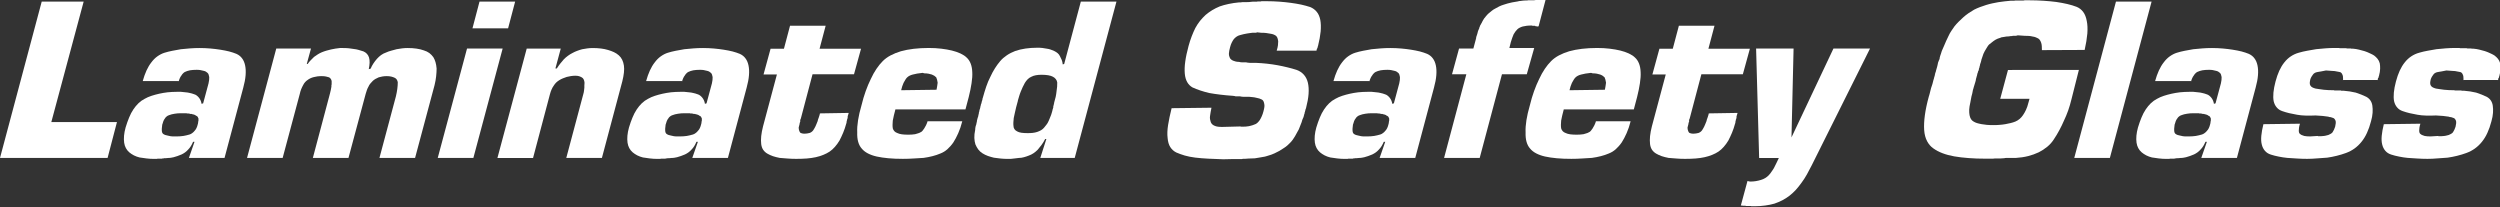 <?xml version="1.0" encoding="utf-8"?>
<!-- Generator: Adobe Illustrator 27.6.1, SVG Export Plug-In . SVG Version: 6.00 Build 0)  -->
<svg version="1.1" id="Layer_1" xmlns="http://www.w3.org/2000/svg" xmlns:xlink="http://www.w3.org/1999/xlink" x="0px" y="0px"
	 viewBox="0 0 4189.7 347.4" style="enable-background:new 0 0 4189.7 347.4;" xml:space="preserve">
<rect x="0" y="0" width="4189.7" height="347.4" fill="#333333" stroke="none"/>
<style type="text/css">
	.st0{fill:#FFFFFF;}
</style>
<g>
	<path class="st0" d="M86,204.6h110l-15.7,60.1H0l69.9-262h70.3L86,204.6z"/>
	<path class="st0" d="M239.2,135.9c1.8-6.5,3.9-12.4,6.3-17.7c2.4-5.2,5.1-9.8,8.2-13.7c2.9-3.9,6.2-7.3,10-10
		c3.8-2.7,7.8-4.8,12-6.1c4.2-1.3,8.6-2.4,13.2-3.3c4.6-0.9,9.4-1.8,14.3-2.6c5-0.5,10.1-1,15.3-1.4c5.2-0.4,10.6-0.6,16.1-0.6
		c6.3,0,12.3,0.3,18.1,0.8c5.8,0.5,11.3,1.2,16.5,2c5.2,0.8,10.1,1.8,14.7,2.9c4.6,1.2,8.7,2.6,12.4,4.1c3.9,1.8,7.1,4.3,9.4,7.5
		c2.4,3.1,4.1,7.1,5.1,11.8c1,4.7,1.3,10.2,0.8,16.5c-0.5,6.3-1.8,13.2-3.9,20.8l-31.4,117.8h-59.7l9.4-27.1h-2.4
		c-1,2.6-2.3,5-3.7,7.3c-1.4,2.2-2.9,4.1-4.5,5.7c-1.6,1.8-3.3,3.4-5.1,4.7c-1.8,1.3-3.8,2.5-5.9,3.5c-2.4,1-4.7,2-6.9,2.7
		c-2.2,0.8-4.4,1.4-6.5,2c-1.3,0.3-2.7,0.5-4.1,0.8c-1.4,0.3-2.9,0.4-4.5,0.4c-0.8,0-1.5,0.1-2.2,0.2c-0.7,0.1-1.4,0.2-2.2,0.2
		c-0.3,0-0.6,0-1,0c-0.4,0-0.9,0-1.4,0c-0.3,0-0.5,0-0.6,0c-0.1,0-0.3,0.1-0.6,0.4c-0.3,0-0.5,0-0.6,0c-0.1,0-0.3,0-0.6,0
		c-0.3,0-0.5,0-0.8,0c-0.3,0-0.5,0.1-0.8,0.4c-0.3,0-0.5,0-0.8,0c-0.3,0-0.5,0-0.8,0c-0.3,0-0.6,0-1,0c-0.4,0-0.9,0-1.4,0
		c-0.3,0-0.6,0-1,0c-0.4,0-0.9,0-1.4,0c-0.3,0-0.6,0-1,0c-0.4,0-0.9,0.1-1.4,0.4c-0.3,0-0.6,0-1,0s-0.9,0-1.4,0c-0.3,0-0.5,0-0.8,0
		c-0.3,0-0.5,0-0.6,0c-0.1,0-0.3,0-0.6,0c-4.7,0-9-0.3-13-0.8c-3.9-0.5-7.7-1-11.4-1.6c-3.4-0.8-6.6-2-9.6-3.5
		c-3-1.6-5.6-3.3-7.7-5.1c-2.4-2.1-4.3-4.4-5.7-7.1c-1.4-2.6-2.4-5.6-2.9-9c-0.5-3.7-0.6-7.6-0.2-11.8c0.4-4.2,1.2-8.8,2.6-13.7
		c1.8-6,3.8-11.6,5.9-16.7c2.1-5.1,4.4-9.6,7.1-13.6c2.6-3.9,5.5-7.4,8.6-10.4c3.1-3,6.5-5.4,10.2-7.3c3.7-2.1,7.5-3.8,11.6-5.1
		c4.1-1.3,8.3-2.5,12.8-3.5c4.4-1,9.2-1.8,14.1-2.4c5-0.5,10.2-0.8,15.7-0.8c0.3,0,0.5,0,0.8,0c0.3,0,0.5,0,0.8,0c0.3,0,0.5,0,0.8,0
		c0.3,0,0.5,0,0.8,0c0.3,0,0.5,0,0.8,0c0.3,0,0.5,0,0.8,0c0.3,0,0.5,0,0.6,0c0.1,0,0.3,0,0.6,0c0.3,0,0.5,0,0.8,0
		c2.1,0.3,4.1,0.5,5.9,0.6c1.8,0.1,3.7,0.3,5.5,0.6c1.3,0.3,2.6,0.5,3.7,0.8c1.2,0.3,2.3,0.5,3.3,0.8c0.5,0.3,1.1,0.5,1.8,0.6
		c0.7,0.1,1.2,0.3,1.8,0.6c1.8,0.5,3.4,1.3,4.7,2.4c1.3,1.1,2.5,2.2,3.5,3.5c1,1.3,2,2.8,2.7,4.5c0.8,1.7,1.3,3.6,1.6,5.7l2.7-0.8
		l9-33.4c0.5-2.1,0.8-4,1-5.7c0.1-1.7,0.2-3.3,0.2-4.9c-0.3-1.6-0.6-2.9-1-4.1c-0.4-1.2-1-2.2-1.8-2.9c-0.8-0.8-1.8-1.5-2.9-2.2
		c-1.2-0.7-2.6-1.1-4.1-1.4c-1.6-0.5-3.3-0.9-5.3-1.2c-2-0.3-4-0.4-6.1-0.4c-2.1,0-4.1,0.1-5.9,0.2c-1.8,0.1-3.5,0.3-5.1,0.6
		c-1.8,0.3-3.4,0.7-4.7,1.2c-1.3,0.5-2.6,1-3.9,1.6c-1,0.5-2.1,1.3-3.1,2.4c-1,1-2,2.2-2.7,3.5c-1,1.3-2,2.8-2.7,4.5
		c-0.8,1.7-1.4,3.6-2,5.7v-0.8H239.2z M271.2,215.2c-0.1,2.1-0.1,3.9,0.2,5.5c0.3,1.6,0.8,2.7,1.8,3.5c0.9,0.8,2.2,1.4,3.7,2
		c1.3,0.3,2.7,0.6,4.1,1c1.4,0.4,2.9,0.7,4.5,1c1.6,0.3,3.3,0.4,5.3,0.4s3.9,0,5.7,0c1.8,0,3.7-0.1,5.5-0.2c1.8-0.1,3.7-0.3,5.5-0.6
		c1.6-0.3,3.2-0.6,4.9-1c1.7-0.4,3.5-0.8,5.3-1.4c1.6-0.5,3.1-1.3,4.5-2.4c1.4-1,2.7-2.2,3.7-3.5c1.3-1.3,2.4-2.9,3.3-4.7
		c0.9-1.8,1.6-3.9,2.2-6.3v-0.4c0-0.3,0.1-0.5,0.4-0.8V207c0-0.3,0-0.5,0-0.8c0-0.3,0.1-0.5,0.2-0.8c0.1-0.3,0.2-0.5,0.2-0.8
		c0-0.5,0-0.9,0-1.2c0.3-0.5,0.4-1,0.4-1.6c0-0.5,0-1,0-1.6c0-0.5,0-1,0-1.4s-0.1-0.7-0.4-1c-0.3-0.5-0.5-1-0.6-1.4
		c-0.1-0.4-0.3-0.7-0.6-1c-0.3-0.3-0.5-0.5-0.8-0.6c-0.3-0.1-0.5-0.3-0.8-0.6c-0.3,0-0.5-0.1-0.8-0.2c-0.3-0.1-0.5-0.3-0.8-0.6
		c-0.5-0.5-1.1-0.8-1.8-1c-0.7-0.1-1.2-0.3-1.8-0.6c-0.3,0-0.6-0.1-1-0.2c-0.4-0.1-0.7-0.2-1-0.2c-0.3-0.3-0.5-0.4-0.8-0.4
		c-0.3,0-0.7,0-1.2,0c-0.3,0-0.6,0-1,0c-0.4,0-0.7-0.1-1-0.4c-0.5,0-0.9-0.1-1.2-0.2c-0.3-0.1-0.7-0.2-1.2-0.2c-0.3,0-0.5,0-0.8,0
		c-0.3,0-0.5,0-0.8,0c-0.3,0-0.5,0-0.8,0c-0.3,0-0.5-0.1-0.8-0.4c-0.3,0-0.6,0-1,0s-0.7,0-1,0c-0.3,0-0.5,0-0.8,0
		c-0.3,0-0.5,0-0.8,0c-0.5,0-1,0-1.6,0c-0.5,0-1,0-1.6,0c-0.5,0-1,0-1.4,0c-0.4,0-0.9,0-1.4,0c-1.8,0-3.6,0.1-5.3,0.2
		c-1.7,0.1-3.3,0.3-4.9,0.6c-1.8,0.3-3.5,0.6-5.1,1c-1.6,0.4-3,0.9-4.3,1.4c-1.6,0.5-2.9,1.2-4.1,2.2c-1.2,0.9-2.2,2-2.9,3.3
		c-1,1.3-1.9,2.8-2.6,4.5c-0.7,1.7-1.2,3.6-1.8,5.7v-0.8C271.8,210.8,271.3,213.1,271.2,215.2z"/>
	<path class="st0" d="M521.2,81.3l-7.1,25.9h1.6c1.3-2.1,2.9-4.1,4.9-6.1s3.9-3.9,5.7-5.7c2.1-1.6,4.2-3,6.3-4.3
		c2.1-1.3,4.3-2.5,6.7-3.5c2.6-1,5.2-2,7.7-2.7c2.5-0.8,5-1.4,7.7-2c2.4-0.5,4.8-1,7.3-1.4c2.5-0.4,5-0.7,7.7-1c0.3,0,0.5,0,0.6,0
		c0.1,0,0.3,0,0.6,0c0.3,0,0.5,0,0.6,0c0.1,0,0.3,0,0.6,0c0.3,0,0.5,0,0.6,0c0.1,0,0.3,0,0.6,0c0.3,0,0.5,0,0.6,0c0.1,0,0.3,0,0.6,0
		c3.4,0,6.7,0.1,9.8,0.4c3.1,0.3,6,0.7,8.6,1.2c2.9,0.3,5.6,0.8,8.2,1.6c2.6,0.8,5.2,1.6,7.9,2.4c2.4,1,4.3,2.4,5.9,4.1
		c1.6,1.7,2.7,3.7,3.5,6.1c0.8,2.6,1.1,5.6,1,8.8c-0.1,3.3-0.6,6.9-1.4,10.8l3.1-0.8c1.3-3.1,2.9-6.1,4.7-8.8
		c1.8-2.7,3.8-5.3,5.9-7.7c2.1-2.4,4.4-4.4,6.9-6.3c2.5-1.8,5.3-3.3,8.4-4.3c2.9-1.3,5.8-2.4,8.8-3.1c3-0.8,6-1.6,8.8-2.4
		c2.9-0.5,5.9-1,9-1.4c3.1-0.4,6.3-0.6,9.4-0.6c5.5,0,10.5,0.3,15.1,1c4.6,0.7,8.6,1.6,12,2.9c3.7,1.1,6.8,2.6,9.4,4.5
		c2.6,2,4.8,4.3,6.7,6.9c1.6,2.6,2.8,5.5,3.7,8.6c0.9,3.1,1.5,6.7,1.8,10.6c0,3.9-0.3,8.2-0.8,13c-0.5,4.7-1.4,9.7-2.7,14.9
		l-32.6,121.8h-59.7l27.5-102.9c0.5-2.1,1-4.3,1.4-6.5c0.4-2.2,0.7-4.3,1-6.1c0.3-2.1,0.5-4.1,0.6-5.9c0.1-1.8,0.2-3.7,0.2-5.5
		c-0.3-1.6-0.8-3-1.6-4.3c-0.8-1.3-2-2.4-3.5-3.1c-1.6-0.8-3.5-1.4-5.7-2c-2.2-0.5-4.8-0.8-7.7-0.8c-2.6,0-5,0.2-7.3,0.6
		c-2.2,0.4-4.3,0.9-6.1,1.4c-1.8,0.8-3.7,1.7-5.5,2.7c-1.8,1.1-3.4,2.2-4.7,3.5c-1.3,1.3-2.6,2.7-3.9,4.3c-1.3,1.6-2.4,3.3-3.1,5.1
		c-1,1.8-2,3.8-2.7,5.9c-0.8,2.1-1.4,4.2-2,6.3L584,264.7h-59.7l28.7-108c0.5-2.1,1-4.1,1.4-5.9c0.4-1.8,0.7-3.7,1-5.5
		c0-0.8,0-1.5,0-2.2c0-0.7,0.1-1.2,0.4-1.8c0-1,0-2,0-2.9c0-0.9,0-1.8,0-2.6c-0.3-1.3-0.7-2.5-1.4-3.5c-0.7-1-1.6-2-2.9-2.7
		c-1.6-0.5-3.3-1-5.3-1.4c-2-0.4-4.3-0.6-6.9-0.6c-2.6,0-5,0.1-7.3,0.4c-2.2,0.3-4.3,0.7-6.1,1.2c-2.1,0.5-4,1.2-5.7,2
		c-1.7,0.8-3.2,1.7-4.5,2.7c-1.6,1-3,2.3-4.3,3.7c-1.3,1.4-2.5,3.2-3.5,5.3c-1,1.8-2.1,4-3.1,6.5c-1,2.5-1.8,5.2-2.4,8.1
		l-28.7,107.2H414L463,81.3H521.2z"/>
	<path class="st0" d="M793.3,264.7h-59.7l49.1-183.4h59.7L793.3,264.7z M851.5,47.5h-59.7l11.8-44.8h59.7L851.5,47.5z"/>
	<path class="st0" d="M939.8,81.3l-9,33.4h2.4c1.8-2.9,3.7-5.6,5.7-8.1c2-2.5,4-4.9,6.1-7.3c2.1-2.1,4.4-4.1,6.9-5.9
		c2.5-1.8,5-3.4,7.7-4.7c2.4-1.3,4.9-2.5,7.7-3.5c2.7-1,5.6-2,8.4-2.7c2.9-0.5,5.8-1,8.6-1.4c2.9-0.4,6-0.6,9.4-0.6
		c4.7,0,9.2,0.3,13.4,0.8c4.2,0.5,8.1,1.3,11.8,2.4c3.7,1.1,7,2.3,10,3.7c3,1.4,5.7,3.2,8.1,5.3c2.4,2.1,4.3,4.6,5.7,7.5
		c1.4,2.9,2.4,6.2,2.9,9.8c0.5,3.4,0.5,7.3,0,11.8c-0.5,4.5-1.4,9.3-2.7,14.5l-34.2,128.4h-59.7l28.7-107.6c0.5-1.6,0.8-3.2,1-4.9
		c0.1-1.7,0.3-3.5,0.6-5.3c0-0.5,0-1.1,0-1.8c0-0.7,0-1.2,0-1.8c0-1,0.1-2.2,0.2-3.3c0.1-1.2,0.1-2.3-0.2-3.3
		c-0.3-1.6-0.7-2.9-1.4-4.1c-0.7-1.2-1.6-2.2-2.9-2.9c-1.3-0.8-2.8-1.4-4.5-2c-1.7-0.5-3.7-0.8-6.1-0.8c-2.6,0-5.2,0.2-7.7,0.6
		c-2.5,0.4-4.8,0.9-6.9,1.4c-2.4,0.8-4.5,1.6-6.5,2.4c-2,0.8-4,1.8-6.1,3.1c-1.8,1.1-3.5,2.4-5.1,3.9c-1.6,1.6-3,3.4-4.3,5.5
		c-1.3,1.8-2.5,3.9-3.5,6.3c-1,2.4-2,5-2.7,7.9l-28.3,106.8h-59.7l49.1-183.4H939.8z"/>
	<path class="st0" d="M1082.8,135.9c1.8-6.5,3.9-12.4,6.3-17.7c2.4-5.2,5.1-9.8,8.2-13.7c2.9-3.9,6.2-7.3,10-10
		c3.8-2.7,7.8-4.8,12-6.1c4.2-1.3,8.6-2.4,13.2-3.3c4.6-0.9,9.4-1.8,14.3-2.6c5-0.5,10.1-1,15.3-1.4c5.2-0.4,10.6-0.6,16.1-0.6
		c6.3,0,12.3,0.3,18.1,0.8c5.8,0.5,11.3,1.2,16.5,2c5.2,0.8,10.1,1.8,14.7,2.9c4.6,1.2,8.7,2.6,12.4,4.1c3.9,1.8,7.1,4.3,9.4,7.5
		c2.4,3.1,4.1,7.1,5.1,11.8c1,4.7,1.3,10.2,0.8,16.5c-0.5,6.3-1.8,13.2-3.9,20.8l-31.4,117.8h-59.7l9.4-27.1h-2.4
		c-1.1,2.6-2.3,5-3.7,7.3c-1.4,2.2-2.9,4.1-4.5,5.7c-1.6,1.8-3.3,3.4-5.1,4.7c-1.8,1.3-3.8,2.5-5.9,3.5c-2.4,1-4.7,2-6.9,2.7
		c-2.2,0.8-4.4,1.4-6.5,2c-1.3,0.3-2.7,0.5-4.1,0.8c-1.4,0.3-2.9,0.4-4.5,0.4c-0.8,0-1.5,0.1-2.2,0.2c-0.7,0.1-1.4,0.2-2.2,0.2
		c-0.3,0-0.6,0-1,0c-0.4,0-0.9,0-1.4,0c-0.3,0-0.5,0-0.6,0c-0.1,0-0.3,0.1-0.6,0.4c-0.3,0-0.5,0-0.6,0c-0.1,0-0.3,0-0.6,0
		c-0.3,0-0.5,0-0.8,0c-0.3,0-0.5,0.1-0.8,0.4c-0.3,0-0.5,0-0.8,0c-0.3,0-0.5,0-0.8,0c-0.3,0-0.6,0-1,0c-0.4,0-0.9,0-1.4,0
		c-0.3,0-0.6,0-1,0c-0.4,0-0.9,0-1.4,0c-0.3,0-0.6,0-1,0c-0.4,0-0.9,0.1-1.4,0.4c-0.3,0-0.6,0-1,0c-0.4,0-0.9,0-1.4,0
		c-0.3,0-0.5,0-0.8,0c-0.3,0-0.5,0-0.6,0c-0.1,0-0.3,0-0.6,0c-4.7,0-9-0.3-13-0.8c-3.9-0.5-7.7-1-11.4-1.6c-3.4-0.8-6.6-2-9.6-3.5
		c-3-1.6-5.6-3.3-7.7-5.1c-2.4-2.1-4.3-4.4-5.7-7.1c-1.4-2.6-2.4-5.6-2.9-9c-0.5-3.7-0.6-7.6-0.2-11.8c0.4-4.2,1.2-8.8,2.6-13.7
		c1.8-6,3.8-11.6,5.9-16.7c2.1-5.1,4.4-9.6,7.1-13.6c2.6-3.9,5.5-7.4,8.6-10.4c3.1-3,6.5-5.4,10.2-7.3c3.7-2.1,7.5-3.8,11.6-5.1
		c4.1-1.3,8.3-2.5,12.8-3.5c4.4-1,9.2-1.8,14.1-2.4c5-0.5,10.2-0.8,15.7-0.8c0.3,0,0.5,0,0.8,0c0.3,0,0.5,0,0.8,0c0.3,0,0.5,0,0.8,0
		c0.3,0,0.5,0,0.8,0c0.3,0,0.5,0,0.8,0c0.3,0,0.5,0,0.8,0c0.3,0,0.5,0,0.6,0c0.1,0,0.3,0,0.6,0c0.3,0,0.5,0,0.8,0
		c2.1,0.3,4.1,0.5,5.9,0.6c1.8,0.1,3.7,0.3,5.5,0.6c1.3,0.3,2.6,0.5,3.7,0.8c1.2,0.3,2.3,0.5,3.3,0.8c0.5,0.3,1.1,0.5,1.8,0.6
		c0.7,0.1,1.2,0.3,1.8,0.6c1.8,0.5,3.4,1.3,4.7,2.4c1.3,1.1,2.5,2.2,3.5,3.5c1,1.3,2,2.8,2.7,4.5c0.8,1.7,1.3,3.6,1.6,5.7l2.7-0.8
		l9-33.4c0.5-2.1,0.8-4,1-5.7c0.1-1.7,0.2-3.3,0.2-4.9c-0.3-1.6-0.6-2.9-1-4.1c-0.4-1.2-1-2.2-1.8-2.9c-0.8-0.8-1.8-1.5-2.9-2.2
		c-1.2-0.7-2.6-1.1-4.1-1.4c-1.6-0.5-3.3-0.9-5.3-1.2c-2-0.3-4-0.4-6.1-0.4c-2.1,0-4.1,0.1-5.9,0.2c-1.8,0.1-3.5,0.3-5.1,0.6
		c-1.8,0.3-3.4,0.7-4.7,1.2c-1.3,0.5-2.6,1-3.9,1.6c-1,0.5-2.1,1.3-3.1,2.4c-1,1-2,2.2-2.7,3.5c-1,1.3-2,2.8-2.7,4.5
		c-0.8,1.7-1.4,3.6-2,5.7v-0.8H1082.8z M1114.8,215.2c-0.1,2.1-0.1,3.9,0.2,5.5c0.3,1.6,0.8,2.7,1.8,3.5c0.9,0.8,2.2,1.4,3.7,2
		c1.3,0.3,2.7,0.6,4.1,1c1.4,0.4,2.9,0.7,4.5,1c1.6,0.3,3.3,0.4,5.3,0.4c2,0,3.9,0,5.7,0c1.8,0,3.7-0.1,5.5-0.2
		c1.8-0.1,3.7-0.3,5.5-0.6c1.6-0.3,3.2-0.6,4.9-1c1.7-0.4,3.5-0.8,5.3-1.4c1.6-0.5,3.1-1.3,4.5-2.4c1.4-1,2.7-2.2,3.7-3.5
		c1.3-1.3,2.4-2.9,3.3-4.7c0.9-1.8,1.6-3.9,2.2-6.3v-0.4c0-0.3,0.1-0.5,0.4-0.8V207c0-0.3,0-0.5,0-0.8c0-0.3,0.1-0.5,0.2-0.8
		c0.1-0.3,0.2-0.5,0.2-0.8c0-0.5,0-0.9,0-1.2c0.3-0.5,0.4-1,0.4-1.6c0-0.5,0-1,0-1.6c0-0.5,0-1,0-1.4s-0.1-0.7-0.4-1
		c-0.3-0.5-0.5-1-0.6-1.4c-0.1-0.4-0.3-0.7-0.6-1c-0.3-0.3-0.5-0.5-0.8-0.6c-0.3-0.1-0.5-0.3-0.8-0.6c-0.3,0-0.5-0.1-0.8-0.2
		c-0.3-0.1-0.5-0.3-0.8-0.6c-0.5-0.5-1.1-0.8-1.8-1c-0.7-0.1-1.2-0.3-1.8-0.6c-0.3,0-0.6-0.1-1-0.2c-0.4-0.1-0.7-0.2-1-0.2
		c-0.3-0.3-0.5-0.4-0.8-0.4c-0.3,0-0.7,0-1.2,0c-0.3,0-0.6,0-1,0s-0.7-0.1-1-0.4c-0.5,0-0.9-0.1-1.2-0.2c-0.3-0.1-0.7-0.2-1.2-0.2
		c-0.3,0-0.5,0-0.8,0c-0.3,0-0.5,0-0.8,0c-0.3,0-0.5,0-0.8,0c-0.3,0-0.5-0.1-0.8-0.4c-0.3,0-0.6,0-1,0c-0.4,0-0.7,0-1,0
		c-0.3,0-0.5,0-0.8,0c-0.3,0-0.5,0-0.8,0c-0.5,0-1,0-1.6,0c-0.5,0-1,0-1.6,0c-0.5,0-1,0-1.4,0c-0.4,0-0.9,0-1.4,0
		c-1.8,0-3.6,0.1-5.3,0.2c-1.7,0.1-3.3,0.3-4.9,0.6c-1.8,0.3-3.5,0.6-5.1,1c-1.6,0.4-3,0.9-4.3,1.4c-1.6,0.5-2.9,1.2-4.1,2.2
		c-1.2,0.9-2.2,2-2.9,3.3c-1.1,1.3-1.9,2.8-2.6,4.5c-0.7,1.7-1.2,3.6-1.8,5.7v-0.8C1115.4,210.8,1114.9,213.1,1114.8,215.2z"/>
	<path class="st0" d="M1431.2,124.5h-69.5l-19.6,74.2c0,0.3-0.1,0.5-0.4,0.8c0,0.3-0.1,0.5-0.4,0.8c0,0.3,0,0.5,0,0.8v0.4l-0.4,0.4
		c0,0.3,0,0.5,0,0.6c0,0.1,0.1,0.2,0.4,0.2v0.4c-0.3,0.3-0.4,0.5-0.4,0.8v0.4c-0.3,0.3-0.4,0.5-0.4,0.8c0,0.3,0,0.5,0,0.6
		c0,0.1-0.1,0.3-0.4,0.6c0,0.3,0,0.5,0,0.6c0,0.1,0,0.3,0,0.6c-0.3,1-0.5,2.1-0.8,3.1c-0.3,1-0.5,2.1-0.8,3.1c0,1,0.1,2,0.2,2.7
		c0.1,0.8,0.3,1.6,0.6,2.4c0.3,1,0.6,1.8,1,2.4c0.4,0.5,0.8,1.1,1.4,1.6c0.8,0.3,1.7,0.5,2.7,0.8c1,0.3,2.2,0.4,3.5,0.4
		c1.8,0,3.5-0.1,5.1-0.4c1.6-0.3,2.9-0.5,3.9-0.8c1.3-0.5,2.4-1.1,3.3-1.8c0.9-0.7,1.8-1.5,2.6-2.6c0.5-0.8,1.1-1.8,1.8-2.9
		c0.7-1.2,1.2-2.3,1.8-3.3c0.5-1.3,1.1-2.7,1.8-4.1c0.7-1.4,1.2-2.9,1.8-4.5c0.3-0.3,0.4-0.5,0.4-0.8c0-0.3,0-0.5,0-0.8
		c0.3-0.3,0.4-0.5,0.4-0.8c0-0.3,0-0.5,0-0.8c0.3-0.3,0.4-0.5,0.4-0.8c0.3-0.3,0.4-0.5,0.4-0.8c0-0.3,0-0.5,0-0.6c0-0.1,0-0.3,0-0.6
		c0.3-0.3,0.5-0.5,0.8-0.8c0-0.3,0-0.5,0-0.8c0-0.3,0.1-0.5,0.4-0.8c0-0.3,0-0.5,0-0.8c0-0.3,0.1-0.5,0.4-0.8c0-0.3,0.1-0.5,0.4-0.8
		c0-0.3,0-0.5,0-0.8c0-0.3,0.1-0.5,0.2-0.6c0.1-0.1,0.2-0.3,0.2-0.6c0-0.3,0-0.5,0-0.8l48.3-0.8c0,0.3-0.1,0.5-0.2,0.8
		c-0.1,0.3-0.2,0.5-0.2,0.8c0,0.3-0.1,0.5-0.2,0.6c-0.1,0.1-0.2,0.3-0.2,0.6c0,0.3-0.1,0.6-0.2,1c-0.1,0.4-0.3,0.9-0.6,1.4
		c0,0.3,0,0.5,0,0.6c0,0.1,0,0.3,0,0.6c-0.3,0.3-0.4,0.5-0.4,0.6c0,0.1,0.1,0.2,0.4,0.2c0,0.3,0,0.5,0,0.8l-0.4,0.4
		c0,0.3,0,0.5,0,0.8v0.4c-0.3,0.3-0.4,0.5-0.4,0.8v0.4l-0.4,0.4c0,0.3,0,0.7,0,1.2c-0.3,0.3-0.4,0.5-0.4,0.6c0,0.1,0,0.3,0,0.6v0.4
		c-0.3,0.3-0.4,0.5-0.4,0.8v0.4v0.4c0,0.3,0,0.7,0,1.2c-0.3,0.3-0.4,0.5-0.4,0.8c-1.6,5.8-3.3,11-5.3,15.7c-2,4.7-4,9-6.1,13
		c-2.4,3.9-4.9,7.5-7.7,10.6c-2.7,3.1-5.7,5.8-8.8,7.9c-3.1,2.1-6.7,3.9-10.6,5.5c-3.9,1.6-8.1,2.9-12.6,3.9
		c-4.7,1-9.8,1.8-15.3,2.2c-5.5,0.4-11.4,0.6-17.7,0.6c-5.2,0-10.2-0.2-14.7-0.6c-4.6-0.4-8.8-0.7-12.8-1c-4.2-0.8-8-1.8-11.4-2.9
		c-3.4-1.2-6.4-2.6-9-4.1c-2.9-1.6-5.2-3.7-7.1-6.3c-1.8-2.6-3-5.9-3.5-9.8c-0.5-3.9-0.5-8.4,0-13.4c0.5-5,1.6-10.5,3.1-16.5
		l23.2-86.8h-22.4l11.8-43.2h22.4l10.2-38.5h59.7l-10.2,38.5h69.5L1431.2,124.5z"/>
	<path class="st0" d="M1612.6,203.4c-1.8,7.3-4.1,13.9-6.7,19.8c-2.6,5.9-5.4,11.1-8.2,15.5c-3.1,4.5-6.5,8.2-10,11.4
		c-3.5,3.1-7.4,5.5-11.6,7.1c-4.2,1.8-8.6,3.3-13.4,4.5c-4.7,1.2-9.7,2.2-14.9,2.9c-5.2,0.3-10.7,0.6-16.5,1
		c-5.8,0.4-11.8,0.6-18.1,0.6c-8.9,0-17-0.3-24.4-1c-7.3-0.7-13.9-1.6-19.6-2.9c-5.8-1.3-10.7-3.1-14.9-5.3
		c-4.2-2.2-7.6-4.9-10.2-8.1c-2.6-2.9-4.6-6.6-5.9-11.2c-1.3-4.6-1.8-9.9-1.6-15.9c-0.3-6,0.2-12.8,1.4-20.4
		c1.2-7.6,3.1-15.8,5.7-24.7c2.1-8.6,4.4-16.6,7.1-24c2.6-7.3,5.5-14.1,8.6-20.4c2.9-6.3,6-11.9,9.4-16.9c3.4-5,6.9-9.3,10.6-13
		c3.7-3.7,8.1-6.9,13.2-9.6c5.1-2.7,10.8-5,17.1-6.9c6.5-1.8,13.7-3.2,21.4-4.1c7.7-0.9,16.2-1.4,25.3-1.4c7.6,0,14.7,0.4,21.2,1.2
		c6.5,0.8,12.4,1.8,17.7,3.1c5.2,1.3,10,2.9,14.3,4.9c4.3,2,7.8,4.3,10.4,6.9c2.9,2.6,5.1,6,6.7,10c1.6,4.1,2.5,8.8,2.7,14.3
		c0.3,5.5-0.1,11.7-1.2,18.7c-1,6.9-2.6,14.6-4.7,23l-5.5,20.8h-117.4c-1,3.7-1.9,7.1-2.6,10.2c-0.7,3.1-1.2,6-1.8,8.6
		c-0.3,2.6-0.4,5-0.4,7.1c0,2.1,0.1,4.1,0.4,5.9c0.5,1.8,1.4,3.4,2.6,4.7c1.2,1.3,2.8,2.4,4.9,3.1c2.1,1,4.6,1.8,7.7,2.2
		c3,0.4,6.6,0.6,10.8,0.6c2.1,0,4.1-0.1,5.9-0.2c1.8-0.1,3.7-0.3,5.5-0.6c1.6-0.5,3.1-1,4.7-1.4s3-1,4.3-1.8
		c1.3-0.5,2.4-1.3,3.3-2.4c0.9-1,1.9-2.4,2.9-3.9c1-1.6,2-3.3,2.9-5.1c0.9-1.8,1.8-3.9,2.6-6.3v-0.8H1612.6z M1570.6,144.3
		c0.3-2,0.5-3.9,0.8-5.7c-0.3-1.8-0.6-3.5-1-5.1c-0.4-1.6-0.9-2.9-1.4-3.9c-1.1-1-2.2-2-3.3-2.7s-2.6-1.4-4.1-2
		c-1.6-0.5-3.4-1-5.5-1.4c-2.1-0.4-4.5-0.6-7.1-0.6l-2.7-0.8c-3.4,0.3-6.5,0.7-9.2,1.2c-2.7,0.5-5.2,1.1-7.3,1.6
		c-2.1,0.5-3.9,1.2-5.5,2c-1.6,0.8-3,1.8-4.3,3.1c-1,1-2,2.4-2.9,3.9c-0.9,1.6-1.9,3.3-2.9,5.1c-0.8,1.8-1.5,3.7-2.2,5.7
		c-0.7,2-1.2,4.1-1.8,6.5l59.3-0.8C1569.9,148.3,1570.3,146.3,1570.6,144.3z"/>
	<path class="st0" d="M1801.1,264.7h-57.7l10.2-31.8h-2c-1.8,3.7-3.9,7-6.1,10c-2.2,3-4.4,5.7-6.5,8.1c-2.4,2.4-4.7,4.3-7.1,5.9
		c-2.4,1.6-5,2.9-7.9,3.9c-2.6,1-5.3,2-8.1,2.7c-2.7,0.8-5.6,1.2-8.4,1.2c-2.1,0.3-4.3,0.5-6.7,0.8c-2.4,0.3-4.7,0.5-7.1,0.8
		c-0.8,0-1.6,0-2.4,0c-0.8,0-1.6,0-2.4,0c-4.2,0-8.2-0.2-12-0.6c-3.8-0.4-7.5-0.9-11.2-1.4c-3.4-0.8-6.7-1.8-10-2.9
		c-3.3-1.2-6.4-2.7-9.2-4.5c-2.9-1.8-5.2-4-7.1-6.5c-1.8-2.5-3.4-5.3-4.7-8.4c-1-3.1-1.6-6.7-1.8-10.8c-0.1-4.1,0.3-8.6,1.4-13.5
		c0-1,0.1-2.1,0.2-3.1c0.1-1,0.3-2.1,0.6-3.1c0.3-0.5,0.5-1.1,0.6-1.8c0.1-0.7,0.3-1.2,0.6-1.8c0-0.5,0.1-1.1,0.2-1.8
		c0.1-0.7,0.3-1.2,0.6-1.8c0-1,0.1-2.1,0.4-3.1c0.3-1,0.5-2.1,0.8-3.1c0.3-0.5,0.5-1.1,0.6-1.8c0.1-0.6,0.3-1.2,0.6-1.8
		c0-0.5,0.1-1.1,0.2-1.8c0.1-0.7,0.3-1.2,0.6-1.8c0-0.8,0.1-1.5,0.2-2.2c0.1-0.7,0.3-1.2,0.6-1.8c0-0.5,0.1-1,0.2-1.4
		c0.1-0.4,0.2-0.7,0.2-1c0.3-0.5,0.5-1.1,0.6-1.8c0.1-0.6,0.3-1.2,0.6-1.8c0-0.5,0.1-1.1,0.2-1.8c0.1-0.6,0.3-1.2,0.6-1.8
		c0-0.5,0.1-1,0.2-1.6c0.1-0.5,0.3-1,0.6-1.6c0.3-0.5,0.5-1,0.6-1.6c0.1-0.5,0.2-1,0.2-1.6c0.3-0.5,0.5-1.1,0.6-1.8
		c0.1-0.7,0.3-1.2,0.6-1.8c0-0.5,0.1-1.1,0.2-1.8c0.1-0.6,0.3-1.2,0.6-1.8c1.8-6.5,3.7-12.8,5.7-18.7c2-5.9,4.3-11.3,6.9-16.3
		c2.4-5.2,4.9-10,7.7-14.3c2.7-4.3,5.7-8.3,8.8-12c3.1-3.7,6.9-6.9,11.2-9.8c4.3-2.9,9-5.2,13.9-7.1c5.2-1.8,10.9-3.2,17.1-4.1
		c6.1-0.9,12.9-1.4,20.2-1.4c2.9,0,5.6,0.1,8.2,0.4c2.6,0.3,5.1,0.7,7.5,1.2c2.4,0.3,4.6,0.8,6.7,1.6c2.1,0.8,4.1,1.6,5.9,2.4
		c2.1,1,3.9,2.2,5.5,3.5c1.6,1.3,2.9,3,3.9,5.1c1,1.8,2,3.9,2.9,6.1c0.9,2.2,1.5,4.8,1.8,7.7l2.4-0.8l27.9-104.5h59.7L1801.1,264.7z
		 M1702.9,179.9c-0.8,3.4-1.5,6.6-2.2,9.6c-0.7,3-1.2,5.8-1.8,8.4c-0.3,2.6-0.5,5-0.6,7.1c-0.1,2.1-0.1,4.2,0.2,6.3
		c0,1.8,0.5,3.5,1.6,5.1c1,1.6,2.6,2.9,4.7,3.9c1.8,1,4.2,1.8,7.1,2.2c2.9,0.4,6.3,0.6,10.2,0.6c3.1,0,6-0.1,8.6-0.4
		c2.6-0.3,5.1-0.8,7.5-1.6c2.4-0.8,4.5-1.8,6.5-2.9c2-1.2,3.6-2.6,4.9-4.1c1.3-1.6,2.7-3.3,4.1-5.1c1.4-1.8,2.7-3.9,3.7-6.3
		c0.3-0.8,0.6-1.6,1-2.4c0.4-0.8,0.7-1.6,1-2.4c0.8-1.8,1.5-3.7,2.2-5.5c0.7-1.8,1.2-3.8,1.8-5.9c0-0.3,0-0.5,0-0.6
		c0-0.1,0.1-0.3,0.4-0.6c0-0.3,0-0.5,0-0.6c0-0.1,0-0.3,0-0.6c0.3-0.3,0.4-0.5,0.4-0.6c0-0.1,0-0.3,0-0.6c0.3-0.3,0.4-0.5,0.4-0.6
		c0-0.1,0-0.3,0-0.6v-0.4l0.4-0.4v-0.4v-0.4c0-0.3,0.1-0.5,0.4-0.8c-0.3-0.3-0.4-0.5-0.4-0.8c0-0.3,0.1-0.5,0.4-0.8
		c0-0.3,0-0.5,0-0.6c0-0.1,0.1-0.3,0.4-0.6c0-0.3,0-0.5,0-0.8c0-0.3,0.1-0.5,0.4-0.8c0-0.3,0-0.5,0-0.8c0-0.3,0.1-0.5,0.2-0.6
		c0.1-0.1,0.2-0.3,0.2-0.6c0-0.3,0-0.5,0-0.8c1-3.4,1.9-6.7,2.6-9.8c0.7-3.1,1.1-6.2,1.4-9c0.5-2.9,0.8-5.6,1-8.1
		c0.1-2.5,0.2-4.8,0.2-6.9c-0.3-2.1-1-4-2.4-5.7c-1.3-1.7-3-3.1-5.1-4.1c-1.8-1-4.4-1.8-7.7-2.4c-3.3-0.5-7-0.8-11.2-0.8
		c-3.4,0-6.5,0.3-9.4,0.8c-2.9,0.5-5.5,1.4-7.9,2.7c-2.4,1-4.4,2.5-6.1,4.3c-1.7,1.8-3.2,3.8-4.5,5.9c-0.5,1.1-1.1,2.2-1.8,3.5
		c-0.7,1.3-1.2,2.5-1.8,3.5c-0.5,1.3-1,2.6-1.6,3.7c-0.5,1.2-1.1,2.4-1.6,3.7c-1,2.6-2,5.2-2.7,7.7c-0.8,2.5-1.6,5.2-2.4,8.1
		l0.4-0.8L1702.9,179.9z"/>
	<path class="st0" d="M2139.7,84.4c1-3.1,1.7-6,2-8.6c0.3-2.6,0.4-4.8,0.4-6.7c-0.3-2.1-0.7-3.9-1.2-5.3c-0.5-1.4-1.3-2.7-2.4-3.7
		c-1-0.8-2.4-1.5-3.9-2.2c-1.6-0.7-3.4-1.1-5.5-1.4c-2.4-0.5-4.8-0.9-7.3-1.2c-2.5-0.3-5.3-0.4-8.4-0.4l-7.1-0.8
		c-0.3,0.3-0.5,0.5-0.8,0.8c-0.3,0-0.5,0-0.8,0c-0.3,0-0.5,0-0.8,0c-0.3,0-0.5,0-0.8,0c-0.8,0-1.5,0-2.2,0c-0.7,0-1.4,0-2.2,0
		c-1.6,0.3-3.1,0.5-4.5,0.6c-1.4,0.1-2.8,0.3-4.1,0.6c-2.1,0.3-4.1,0.7-6.1,1.2c-2,0.5-4,1-6.1,1.6c-2.1,0.5-4,1.4-5.7,2.6
		c-1.7,1.2-3.2,2.6-4.5,4.1c-1.3,1.8-2.5,3.8-3.5,5.9c-1,2.1-2,4.6-2.7,7.5c-0.5,2.1-1,4.1-1.4,5.9c-0.4,1.8-0.6,3.4-0.6,4.7
		c0,1.6,0.1,2.9,0.4,4.1c0.3,1.2,0.7,2.3,1.2,3.3c0.5,1,1.2,2,2.2,2.7c0.9,0.8,2,1.4,3.3,2c1.3,0.5,2.7,1,4.3,1.4
		c1.6,0.4,3.4,0.6,5.5,0.6c1,0.3,2,0.5,2.9,0.6c0.9,0.1,1.9,0.2,2.9,0.2c1,0,2.1,0,3.1,0c1,0,2.1,0,3.1,0c0.3,0,0.6,0.1,1,0.2
		c0.4,0.1,0.7,0.2,1,0.2c0.5,0,1.1,0.1,1.8,0.2c0.7,0.1,1.4,0.2,2.2,0.2c1,0,2.1,0,3.1,0c1,0,2.1,0,3.1,0c0.3,0,0.5,0,0.8,0
		c0.3,0,0.5,0,0.8,0c0.3,0,0.5,0,0.8,0c0.3,0,0.5,0,0.6,0c0.1,0,0.3,0,0.6,0c6.5,0.3,12.9,0.7,19,1.4c6.1,0.7,12.1,1.5,17.9,2.6
		c5.5,1,10.9,2.2,16.3,3.5c5.4,1.3,10.5,2.7,15.5,4.3c5,1.8,9,4.5,12.2,8.1c3.1,3.5,5.4,7.9,6.7,13.2c1.3,5.5,1.7,11.8,1.2,18.9
		c-0.5,7.1-2,15.1-4.3,24c-0.3,0.5-0.5,1-0.6,1.6c-0.1,0.5-0.3,1-0.6,1.6c0,0.3,0,0.5,0,0.6c0,0.1,0,0.3,0,0.6
		c-0.3,0.3-0.4,0.5-0.4,0.6c0,0.1,0,0.3,0,0.6c-0.3,0.5-0.5,1-0.6,1.6c-0.1,0.5-0.2,1-0.2,1.6c0,0.3-0.1,0.7-0.4,1.2
		c-0.3,0.3-0.4,0.5-0.4,0.8c0,0.3,0,0.5,0,0.8c-0.3,0.5-0.5,1-0.6,1.6c-0.1,0.5-0.2,1-0.2,1.6c-0.3,0.3-0.5,0.6-0.6,1
		c-0.1,0.4-0.3,0.9-0.6,1.4c0,0.3-0.1,0.5-0.2,0.6c-0.1,0.1-0.2,0.3-0.2,0.6c-0.3,0.3-0.5,0.6-0.6,1c-0.1,0.4-0.2,0.7-0.2,1
		c0,0.3-0.1,0.7-0.4,1.2c0,0.3-0.1,0.5-0.2,0.8c-0.1,0.3-0.2,0.5-0.2,0.8c-0.8,2.1-1.6,4.1-2.4,6.1c-0.8,2-1.6,4-2.4,6.1
		c-0.5,1-1,2-1.6,2.9c-0.5,0.9-1,1.9-1.6,2.9c-0.5,1-1.1,2-1.6,2.9c-0.5,0.9-1,1.9-1.6,2.9c-1.1,1.8-2.3,3.7-3.7,5.7
		c-1.4,2-2.9,3.7-4.5,5.3c-1.6,1.6-3.1,3.1-4.7,4.5c-1.6,1.4-3.4,2.8-5.5,4.1c-2.6,1.8-5.2,3.5-7.7,4.9c-2.5,1.4-5.2,2.8-8.1,4.1
		c-1.6,0.8-3.3,1.5-5.3,2.2c-2,0.7-3.9,1.2-5.7,1.8c-0.8,0.3-1.6,0.5-2.6,0.8c-0.9,0.3-1.9,0.5-2.9,0.8c-2.6,0.5-5.3,1-8.1,1.4
		c-2.7,0.4-5.6,0.9-8.4,1.4c-1.8,0-3.7,0.1-5.5,0.2c-1.8,0.1-3.7,0.2-5.5,0.2c-1,0-2,0.1-2.7,0.2c-0.8,0.1-1.7,0.2-2.7,0.2
		c-0.3,0-0.6,0-1,0c-0.4,0-0.9,0-1.4,0c-0.3,0-0.7,0-1.2,0c-0.5,0-1,0.1-1.6,0.4c-0.3,0-0.6,0-1,0c-0.4,0-0.9,0-1.4,0
		c-0.3,0-0.6,0-1,0c-0.4,0-0.9,0-1.4,0c-0.3,0-0.6,0-1,0c-0.4,0-0.9,0-1.4,0c-0.3,0-0.6,0-1,0c-0.4,0-0.7,0-1,0c-0.3,0-0.6,0-1,0
		s-0.9,0-1.4,0c-0.3,0-0.6,0-1,0c-0.4,0-0.9,0-1.4,0l-17.3,0.4c-8.9-0.3-17.3-0.6-25.1-1c-7.9-0.4-15.2-1-22-1.8
		c-6.5-0.8-12.4-2-17.7-3.5c-5.2-1.6-10-3.3-14.1-5.1c-4.2-2.1-7.5-5.1-10-9c-2.5-3.9-4-9-4.5-15.3c-0.8-6.3-0.5-13.5,0.8-21.8
		c1.3-8.2,3.3-17.6,5.9-28.1l66.8-0.8c-0.5,2.6-1,5-1.4,7.3c-0.4,2.2-0.7,4.4-1,6.5c-0.3,1.8-0.3,3.7,0,5.5c0.3,1.8,0.7,3.4,1.2,4.7
		c0.5,1.3,1.2,2.5,2.2,3.5c0.9,1,2.3,2,4.1,2.7c1.6,0.8,3.5,1.3,5.7,1.6c2.2,0.3,4.6,0.4,7.3,0.4l30.6-0.8c0.3,0.3,0.5,0.4,0.8,0.4
		c0.3,0,0.5,0,0.8,0c0.3,0,0.5,0,0.6,0c0.1,0,0.3,0,0.6,0c0.3,0,0.5,0,0.8,0c1.8,0,3.6-0.1,5.3-0.2c1.7-0.1,3.3-0.3,4.9-0.6
		c1.3-0.3,2.4-0.5,3.3-0.8c0.9-0.3,1.9-0.5,2.9-0.8c0.5-0.3,1-0.5,1.6-0.6c0.5-0.1,1-0.3,1.6-0.6c1.8-0.5,3.5-1.4,4.9-2.7
		c1.4-1.3,2.8-2.9,4.1-4.7c1.3-2.1,2.5-4.3,3.5-6.7c1-2.4,2-5,2.7-7.9c0.8-2.9,1.3-5.4,1.6-7.5c0.3-2.1,0.1-4.1-0.4-5.9
		c-0.3-1.6-0.7-2.9-1.4-4.1c-0.7-1.2-1.6-2-2.9-2.6c-1.1-0.5-2.4-1-3.9-1.6c-1.6-0.5-3.3-0.9-5.1-1.2c-1.8-0.5-3.7-0.8-5.7-1
		c-2-0.1-4-0.3-6.1-0.6c-0.3,0-0.5,0-0.8,0c-0.3,0-0.5,0-0.8,0c-0.3,0-0.5,0-0.8,0h-0.4c-1,0-2.2,0-3.3,0s-2.3,0-3.3,0
		c-1,0-2.1-0.1-3.1-0.2c-1-0.1-2.1-0.3-3.1-0.6c-1,0-2,0-2.9,0c-0.9,0-1.9,0-2.9,0c-0.5,0-1,0-1.4,0c-0.4,0-0.9-0.1-1.4-0.4
		c-0.5,0-1-0.1-1.4-0.2c-0.4-0.1-0.9-0.2-1.4-0.2c-7.6-0.5-14.7-1.2-21.4-2c-6.7-0.8-12.8-1.7-18.3-2.7c-5.5-1.3-10.6-2.7-15.3-4.3
		c-4.7-1.6-9-3.3-13-5.1c-3.7-2.1-6.6-5-8.8-8.8c-2.2-3.8-3.6-8.6-4.1-14.3c-0.5-6-0.3-12.8,0.8-20.4c1-7.6,2.9-16.2,5.5-25.9
		c1.6-5.8,3.3-11.2,5.3-16.3c2-5.1,4-9.8,6.1-13.9c2.4-4.4,5-8.4,7.9-12c2.9-3.5,6-6.9,9.4-10c3.4-2.9,7.1-5.5,11-7.9
		c3.9-2.4,8.1-4.4,12.6-6.3c4.4-1.6,9.4-2.9,14.9-4.1c5.5-1.2,11.3-2,17.3-2.6c0.8,0,1.6,0,2.6,0c0.9,0,1.9-0.1,2.9-0.4
		c0.8,0,1.6,0,2.6,0c0.9,0,1.9,0,2.9,0c2.1,0,4.1-0.1,6.1-0.2c2-0.1,3.9-0.3,5.7-0.6c1,0,2,0,2.9,0c0.9,0,1.9,0,2.9,0
		c0.5,0,1,0,1.4,0c0.4,0,0.8-0.1,1.4-0.4c0.5,0,1.1,0,1.8,0c0.7,0,1.2,0,1.8,0c0.5,0,1,0,1.4,0c0.4,0,0.8-0.1,1.4-0.4
		c0.3,0,0.7,0,1.2,0c0.5,0,1,0,1.6,0c1,0,2,0,2.9,0c0.9,0,1.9,0,2.9,0c7.6,0,14.8,0.3,21.6,0.8c6.8,0.5,13.2,1.2,19.2,2
		c6,0.8,11.7,1.8,17.1,2.9c5.4,1.2,10.4,2.6,15.1,4.1c4.4,1.8,8.1,4.5,11,8.1c2.9,3.5,4.8,8.1,5.9,13.5c1,5.5,1.2,11.9,0.6,19.2
		c-0.7,7.3-2.2,15.6-4.5,24.7c-0.3,0.3-0.4,0.5-0.4,0.6c0,0.1,0,0.3,0,0.6v0.4c-0.3,0.3-0.4,0.5-0.4,0.8v0.4l-0.4,0.4
		c0,0.3,0,0.5,0,0.8c-0.3,0.3-0.5,0.5-0.6,0.6c-0.1,0.1-0.2,0.3-0.2,0.6c0,0.3,0,0.5,0,0.6c0,0.1-0.1,0.3-0.4,0.6c0,0.3,0,0.5,0,0.8
		c-0.3,0.3-0.4,0.5-0.4,0.8v0.4v-0.8H2139.7z"/>
	<path class="st0" d="M2234.7,135.9c1.8-6.5,3.9-12.4,6.3-17.7c2.4-5.2,5.1-9.8,8.2-13.7c2.9-3.9,6.2-7.3,10-10
		c3.8-2.7,7.8-4.8,12-6.1c4.2-1.3,8.6-2.4,13.2-3.3c4.6-0.9,9.4-1.8,14.3-2.6c5-0.5,10.1-1,15.3-1.4c5.2-0.4,10.6-0.6,16.1-0.6
		c6.3,0,12.3,0.3,18.1,0.8c5.8,0.5,11.3,1.2,16.5,2c5.2,0.8,10.1,1.8,14.7,2.9c4.6,1.2,8.7,2.6,12.4,4.1c3.9,1.8,7.1,4.3,9.4,7.5
		c2.4,3.1,4.1,7.1,5.1,11.8c1,4.7,1.3,10.2,0.8,16.5c-0.5,6.3-1.8,13.2-3.9,20.8l-31.4,117.8h-59.7l9.4-27.1h-2.4
		c-1.1,2.6-2.3,5-3.7,7.3c-1.4,2.2-2.9,4.1-4.5,5.7c-1.6,1.8-3.3,3.4-5.1,4.7c-1.8,1.3-3.8,2.5-5.9,3.5c-2.4,1-4.7,2-6.9,2.7
		c-2.2,0.8-4.4,1.4-6.5,2c-1.3,0.3-2.7,0.5-4.1,0.8c-1.4,0.3-2.9,0.4-4.5,0.4c-0.8,0-1.5,0.1-2.2,0.2c-0.7,0.1-1.4,0.2-2.2,0.2
		c-0.3,0-0.6,0-1,0c-0.4,0-0.9,0-1.4,0c-0.3,0-0.5,0-0.6,0c-0.1,0-0.3,0.1-0.6,0.4c-0.3,0-0.5,0-0.6,0c-0.1,0-0.3,0-0.6,0
		c-0.3,0-0.5,0-0.8,0c-0.3,0-0.5,0.1-0.8,0.4c-0.3,0-0.5,0-0.8,0c-0.3,0-0.5,0-0.8,0c-0.3,0-0.6,0-1,0c-0.4,0-0.9,0-1.4,0
		c-0.3,0-0.6,0-1,0c-0.4,0-0.9,0-1.4,0c-0.3,0-0.6,0-1,0c-0.4,0-0.9,0.1-1.4,0.4c-0.3,0-0.6,0-1,0c-0.4,0-0.9,0-1.4,0
		c-0.3,0-0.5,0-0.8,0c-0.3,0-0.5,0-0.6,0c-0.1,0-0.3,0-0.6,0c-4.7,0-9-0.3-13-0.8c-3.9-0.5-7.7-1-11.4-1.6c-3.4-0.8-6.6-2-9.6-3.5
		c-3-1.6-5.6-3.3-7.7-5.1c-2.4-2.1-4.3-4.4-5.7-7.1c-1.4-2.6-2.4-5.6-2.9-9c-0.5-3.7-0.6-7.6-0.2-11.8c0.4-4.2,1.2-8.8,2.6-13.7
		c1.8-6,3.8-11.6,5.9-16.7c2.1-5.1,4.4-9.6,7.1-13.6c2.6-3.9,5.5-7.4,8.6-10.4c3.1-3,6.5-5.4,10.2-7.3c3.7-2.1,7.5-3.8,11.6-5.1
		c4.1-1.3,8.3-2.5,12.8-3.5c4.4-1,9.2-1.8,14.1-2.4c5-0.5,10.2-0.8,15.7-0.8c0.3,0,0.5,0,0.8,0c0.3,0,0.5,0,0.8,0c0.3,0,0.5,0,0.8,0
		c0.3,0,0.5,0,0.8,0c0.3,0,0.5,0,0.8,0c0.3,0,0.5,0,0.8,0c0.3,0,0.5,0,0.6,0c0.1,0,0.3,0,0.6,0c0.3,0,0.5,0,0.8,0
		c2.1,0.3,4.1,0.5,5.9,0.6c1.8,0.1,3.7,0.3,5.5,0.6c1.3,0.3,2.6,0.5,3.7,0.8c1.2,0.3,2.3,0.5,3.3,0.8c0.5,0.3,1.1,0.5,1.8,0.6
		c0.7,0.1,1.2,0.3,1.8,0.6c1.8,0.5,3.4,1.3,4.7,2.4c1.3,1.1,2.5,2.2,3.5,3.5c1,1.3,2,2.8,2.7,4.5c0.8,1.7,1.3,3.6,1.6,5.7l2.7-0.8
		l9-33.4c0.5-2.1,0.8-4,1-5.7c0.1-1.7,0.2-3.3,0.2-4.9c-0.3-1.6-0.6-2.9-1-4.1c-0.4-1.2-1-2.2-1.8-2.9c-0.8-0.8-1.8-1.5-2.9-2.2
		c-1.2-0.7-2.6-1.1-4.1-1.4c-1.6-0.5-3.3-0.9-5.3-1.2c-2-0.3-4-0.4-6.1-0.4c-2.1,0-4.1,0.1-5.9,0.2c-1.8,0.1-3.5,0.3-5.1,0.6
		c-1.8,0.3-3.4,0.7-4.7,1.2c-1.3,0.5-2.6,1-3.9,1.6c-1,0.5-2.1,1.3-3.1,2.4c-1,1-2,2.2-2.7,3.5c-1,1.3-2,2.8-2.7,4.5
		c-0.8,1.7-1.4,3.6-2,5.7v-0.8H2234.7z M2266.7,215.2c-0.1,2.1-0.1,3.9,0.2,5.5c0.3,1.6,0.8,2.7,1.8,3.5c0.9,0.8,2.2,1.4,3.7,2
		c1.3,0.3,2.7,0.6,4.1,1c1.4,0.4,2.9,0.7,4.5,1c1.6,0.3,3.3,0.4,5.3,0.4c2,0,3.9,0,5.7,0c1.8,0,3.7-0.1,5.5-0.2
		c1.8-0.1,3.7-0.3,5.5-0.6c1.6-0.3,3.2-0.6,4.9-1c1.7-0.4,3.5-0.8,5.3-1.4c1.6-0.5,3.1-1.3,4.5-2.4c1.4-1,2.7-2.2,3.7-3.5
		c1.3-1.3,2.4-2.9,3.3-4.7c0.9-1.8,1.6-3.9,2.2-6.3v-0.4c0-0.3,0.1-0.5,0.4-0.8V207c0-0.3,0-0.5,0-0.8c0-0.3,0.1-0.5,0.2-0.8
		c0.1-0.3,0.2-0.5,0.2-0.8c0-0.5,0-0.9,0-1.2c0.3-0.5,0.4-1,0.4-1.6c0-0.5,0-1,0-1.6c0-0.5,0-1,0-1.4s-0.1-0.7-0.4-1
		c-0.3-0.5-0.5-1-0.6-1.4c-0.1-0.4-0.3-0.7-0.6-1c-0.3-0.3-0.5-0.5-0.8-0.6c-0.3-0.1-0.5-0.3-0.8-0.6c-0.3,0-0.5-0.1-0.8-0.2
		c-0.3-0.1-0.5-0.3-0.8-0.6c-0.5-0.5-1.1-0.8-1.8-1c-0.7-0.1-1.2-0.3-1.8-0.6c-0.3,0-0.6-0.1-1-0.2c-0.4-0.1-0.7-0.2-1-0.2
		c-0.3-0.3-0.5-0.4-0.8-0.4c-0.3,0-0.7,0-1.2,0c-0.3,0-0.6,0-1,0s-0.7-0.1-1-0.4c-0.5,0-0.9-0.1-1.2-0.2c-0.3-0.1-0.7-0.2-1.2-0.2
		c-0.3,0-0.5,0-0.8,0c-0.3,0-0.5,0-0.8,0c-0.3,0-0.5,0-0.8,0c-0.3,0-0.5-0.1-0.8-0.4c-0.3,0-0.6,0-1,0c-0.4,0-0.7,0-1,0
		c-0.3,0-0.5,0-0.8,0c-0.3,0-0.5,0-0.8,0c-0.5,0-1,0-1.6,0c-0.5,0-1,0-1.6,0c-0.5,0-1,0-1.4,0c-0.4,0-0.9,0-1.4,0
		c-1.8,0-3.6,0.1-5.3,0.2c-1.7,0.1-3.3,0.3-4.9,0.6c-1.8,0.3-3.5,0.6-5.1,1c-1.6,0.4-3,0.9-4.3,1.4c-1.6,0.5-2.9,1.2-4.1,2.2
		c-1.2,0.9-2.2,2-2.9,3.3c-1.1,1.3-1.9,2.8-2.6,4.5c-0.7,1.7-1.2,3.6-1.8,5.7v-0.8C2267.3,210.8,2266.9,213.1,2266.7,215.2z"/>
	<path class="st0" d="M2558.7,124.5h-41.6l-37.3,140.2h-59.7l37.3-140.2h-24l11.8-43.2h24l4.3-16.1c0-0.3,0-0.5,0-0.6
		c0-0.1,0.1-0.3,0.4-0.6c0-0.3,0-0.5,0-0.8c0-0.3,0-0.5,0-0.8c0.3-0.5,0.5-1.1,0.6-1.8c0.1-0.7,0.3-1.2,0.6-1.8
		c0.3-0.5,0.5-1.1,0.6-1.8c0.1-0.7,0.3-1.4,0.6-2.2c0-0.5,0.1-1.1,0.4-1.8c0.3-0.7,0.5-1.4,0.8-2.2c0.3-0.5,0.5-1.1,0.8-1.8
		c0.3-0.7,0.5-1.2,0.8-1.8c0-0.5,0.1-1,0.2-1.4c0.1-0.4,0.3-0.7,0.6-1c0-0.3,0.1-0.5,0.2-0.8c0.1-0.3,0.2-0.5,0.2-0.8
		c0.3-0.5,0.6-1,1-1.6c0.4-0.5,0.7-1.2,1-2c0.3-0.3,0.5-0.5,0.6-0.8c0.1-0.3,0.3-0.7,0.6-1.2c0-0.3,0.1-0.5,0.2-0.8
		c0.1-0.3,0.3-0.5,0.6-0.8c0.3-0.5,0.5-1,0.8-1.6c0.3-0.5,0.7-1.2,1.2-2c0.3-0.5,0.6-1,1-1.6c0.4-0.5,0.8-1,1.4-1.6
		c0.5-0.8,1.1-1.6,1.8-2.4c0.7-0.8,1.4-1.6,2.2-2.4c0.3-0.3,0.5-0.5,0.8-0.8c0.3-0.3,0.5-0.5,0.8-0.8c1.8-1.6,3.7-3.1,5.7-4.7
		c2-1.6,4-2.9,6.1-3.9c2.1-1.3,4.3-2.5,6.5-3.5c2.2-1,4.5-2,6.9-2.7c2.4-0.8,4.7-1.5,7.1-2.2c2.4-0.7,4.8-1.2,7.5-1.8
		c1.6-0.3,3.1-0.5,4.7-0.8c1.6-0.3,3.1-0.5,4.7-0.8c0.8-0.3,1.6-0.5,2.4-0.6c0.8-0.1,1.6-0.2,2.4-0.2c1.6-0.3,3.1-0.5,4.5-0.6
		c1.4-0.1,2.8-0.2,4.1-0.2c0.8,0,1.5,0,2.2,0c0.7,0,1.4-0.1,2.2-0.4c0.5,0,1.1,0,1.8,0c0.7,0,1.4,0,2.2,0c0.5,0,1.1,0,1.8,0
		c0.7,0,1.4,0,2.2,0c0.5,0,1.1,0,1.8,0c0.7,0,1.5-0.1,2.6-0.4c0.5,0,1.1,0,1.8,0c0.7,0,1.4,0,2.2,0c0.5,0,1.1,0,1.8,0
		c0.7,0,1.2,0,1.8,0l9-0.8l-11.8,44.8c-0.5,0.3-0.9,0.4-1.2,0.4c-0.3,0-0.5,0-0.8,0c-0.3,0-0.5,0-0.8,0c-0.3,0-0.4-0.1-0.4-0.4
		c-0.3,0-0.5,0-0.8,0c-0.3,0-0.5,0-0.8,0c-0.3,0-0.5-0.1-0.6-0.2c-0.1-0.1-0.3-0.3-0.6-0.6c-0.3,0-0.5,0-0.8,0c-0.3,0-0.5,0-0.8,0
		c-0.3,0-0.5,0-0.8,0c-0.3,0-0.5,0-0.8,0c-0.3,0-0.5,0-0.8,0c-0.3,0-0.5,0-0.6,0c-0.1,0-0.2-0.1-0.2-0.4c-0.3,0-0.5,0-0.8,0
		c-0.3,0-0.5,0-0.8,0c-2.6,0-5.1,0.1-7.5,0.4c-2.4,0.3-4.6,0.7-6.7,1.2c-1.8,0.5-3.5,1.2-5.1,2c-1.6,0.8-2.9,1.7-3.9,2.7
		c-1,1-2.1,2.2-3.1,3.5c-1,1.3-2.1,2.9-3.1,4.7c-0.8,1.8-1.6,3.9-2.4,6.1c-0.8,2.2-1.6,4.7-2.4,7.3l-2.4,9.8h41.6L2558.7,124.5z"/>
	<path class="st0" d="M2732.7,203.4c-1.8,7.3-4.1,13.9-6.7,19.8c-2.6,5.9-5.4,11.1-8.2,15.5c-3.1,4.5-6.5,8.2-10,11.4
		c-3.5,3.1-7.4,5.5-11.6,7.1c-4.2,1.8-8.6,3.3-13.4,4.5c-4.7,1.2-9.7,2.2-14.9,2.9c-5.2,0.3-10.7,0.6-16.5,1
		c-5.8,0.4-11.8,0.6-18.1,0.6c-8.9,0-17-0.3-24.4-1c-7.3-0.7-13.9-1.6-19.6-2.9c-5.8-1.3-10.7-3.1-14.9-5.3
		c-4.2-2.2-7.6-4.9-10.2-8.1c-2.6-2.9-4.6-6.6-5.9-11.2c-1.3-4.6-1.8-9.9-1.6-15.9c-0.3-6,0.2-12.8,1.4-20.4
		c1.2-7.6,3.1-15.8,5.7-24.7c2.1-8.6,4.4-16.6,7.1-24c2.6-7.3,5.5-14.1,8.6-20.4c2.9-6.3,6-11.9,9.4-16.9c3.4-5,6.9-9.3,10.6-13
		c3.7-3.7,8.1-6.9,13.2-9.6c5.1-2.7,10.8-5,17.1-6.9c6.5-1.8,13.7-3.2,21.4-4.1c7.7-0.9,16.2-1.4,25.3-1.4c7.6,0,14.7,0.4,21.2,1.2
		c6.5,0.8,12.4,1.8,17.7,3.1c5.2,1.3,10,2.9,14.3,4.9c4.3,2,7.8,4.3,10.4,6.9c2.9,2.6,5.1,6,6.7,10c1.6,4.1,2.5,8.8,2.7,14.3
		c0.3,5.5-0.1,11.7-1.2,18.7c-1,6.9-2.6,14.6-4.7,23l-5.5,20.8h-117.4c-1,3.7-1.9,7.1-2.6,10.2c-0.7,3.1-1.2,6-1.8,8.6
		c-0.3,2.6-0.4,5-0.4,7.1c0,2.1,0.1,4.1,0.4,5.9c0.5,1.8,1.4,3.4,2.6,4.7c1.2,1.3,2.8,2.4,4.9,3.1c2.1,1,4.6,1.8,7.7,2.2
		c3,0.4,6.6,0.6,10.8,0.6c2.1,0,4.1-0.1,5.9-0.2c1.8-0.1,3.7-0.3,5.5-0.6c1.6-0.5,3.1-1,4.7-1.4c1.6-0.4,3-1,4.3-1.8
		c1.3-0.5,2.4-1.3,3.3-2.4c0.9-1,1.9-2.4,2.9-3.9c1-1.6,2-3.3,2.9-5.1c0.9-1.8,1.8-3.9,2.6-6.3v-0.8H2732.7z M2690.7,144.3
		c0.3-2,0.5-3.9,0.8-5.7c-0.3-1.8-0.6-3.5-1-5.1c-0.4-1.6-0.9-2.9-1.4-3.9c-1.1-1-2.2-2-3.3-2.7c-1.2-0.8-2.6-1.4-4.1-2
		c-1.6-0.5-3.4-1-5.5-1.4c-2.1-0.4-4.5-0.6-7.1-0.6l-2.7-0.8c-3.4,0.3-6.5,0.7-9.2,1.2c-2.7,0.5-5.2,1.1-7.3,1.6
		c-2.1,0.5-3.9,1.2-5.5,2c-1.6,0.8-3,1.8-4.3,3.1c-1,1-2,2.4-2.9,3.9c-0.9,1.6-1.9,3.3-2.9,5.1c-0.8,1.8-1.5,3.7-2.2,5.7
		c-0.7,2-1.2,4.1-1.8,6.5l59.3-0.8C2690,148.3,2690.4,146.3,2690.7,144.3z"/>
	<path class="st0" d="M2920.8,124.5h-69.5l-19.6,74.2c0,0.3-0.1,0.5-0.4,0.8c0,0.3-0.1,0.5-0.4,0.8c0,0.3,0,0.5,0,0.8v0.4l-0.4,0.4
		c0,0.3,0,0.5,0,0.6c0,0.1,0.1,0.2,0.4,0.2v0.4c-0.3,0.3-0.4,0.5-0.4,0.8v0.4c-0.3,0.3-0.4,0.5-0.4,0.8c0,0.3,0,0.5,0,0.6
		c0,0.1-0.1,0.3-0.4,0.6c0,0.3,0,0.5,0,0.6c0,0.1,0,0.3,0,0.6c-0.3,1-0.5,2.1-0.8,3.1c-0.3,1-0.5,2.1-0.8,3.1c0,1,0.1,2,0.2,2.7
		c0.1,0.8,0.3,1.6,0.6,2.4c0.3,1,0.6,1.8,1,2.4c0.4,0.5,0.8,1.1,1.4,1.6c0.8,0.3,1.7,0.5,2.7,0.8c1,0.3,2.2,0.4,3.5,0.4
		c1.8,0,3.5-0.1,5.1-0.4c1.6-0.3,2.9-0.5,3.9-0.8c1.3-0.5,2.4-1.1,3.3-1.8c0.9-0.7,1.8-1.5,2.6-2.6c0.5-0.8,1.1-1.8,1.8-2.9
		c0.7-1.2,1.2-2.3,1.8-3.3c0.5-1.3,1.1-2.7,1.8-4.1c0.7-1.4,1.2-2.9,1.8-4.5c0.3-0.3,0.4-0.5,0.4-0.8c0-0.3,0-0.5,0-0.8
		c0.3-0.3,0.4-0.5,0.4-0.8c0-0.3,0-0.5,0-0.8c0.3-0.3,0.4-0.5,0.4-0.8c0.3-0.3,0.4-0.5,0.4-0.8c0-0.3,0-0.5,0-0.6c0-0.1,0-0.3,0-0.6
		c0.3-0.3,0.5-0.5,0.8-0.8c0-0.3,0-0.5,0-0.8c0-0.3,0.1-0.5,0.4-0.8c0-0.3,0-0.5,0-0.8c0-0.3,0.1-0.5,0.4-0.8c0-0.3,0.1-0.5,0.4-0.8
		c0-0.3,0-0.5,0-0.8c0-0.3,0.1-0.5,0.2-0.6c0.1-0.1,0.2-0.3,0.2-0.6c0-0.3,0-0.5,0-0.8l48.3-0.8c0,0.3-0.1,0.5-0.2,0.8
		c-0.1,0.3-0.2,0.5-0.2,0.8c0,0.3-0.1,0.5-0.2,0.6c-0.1,0.1-0.2,0.3-0.2,0.6c0,0.3-0.1,0.6-0.2,1c-0.1,0.4-0.3,0.9-0.6,1.4
		c0,0.3,0,0.5,0,0.6c0,0.1,0,0.3,0,0.6c-0.3,0.3-0.4,0.5-0.4,0.6c0,0.1,0.1,0.2,0.4,0.2c0,0.3,0,0.5,0,0.8l-0.4,0.4
		c0,0.3,0,0.5,0,0.8v0.4c-0.3,0.3-0.4,0.5-0.4,0.8v0.4l-0.4,0.4c0,0.3,0,0.7,0,1.2c-0.3,0.3-0.4,0.5-0.4,0.6c0,0.1,0,0.3,0,0.6v0.4
		c-0.3,0.3-0.4,0.5-0.4,0.8v0.4v0.4c0,0.3,0,0.7,0,1.2c-0.3,0.3-0.4,0.5-0.4,0.8c-1.6,5.8-3.3,11-5.3,15.7c-2,4.7-4,9-6.1,13
		c-2.4,3.9-4.9,7.5-7.7,10.6c-2.7,3.1-5.7,5.8-8.8,7.9c-3.1,2.1-6.7,3.9-10.6,5.5c-3.9,1.6-8.1,2.9-12.6,3.9
		c-4.7,1-9.8,1.8-15.3,2.2c-5.5,0.4-11.4,0.6-17.7,0.6c-5.2,0-10.1-0.2-14.7-0.6c-4.6-0.4-8.8-0.7-12.8-1c-4.2-0.8-8-1.8-11.4-2.9
		c-3.4-1.2-6.4-2.6-9-4.1c-2.9-1.6-5.2-3.7-7.1-6.3c-1.8-2.6-3-5.9-3.5-9.8c-0.5-3.9-0.5-8.4,0-13.4c0.5-5,1.6-10.5,3.1-16.5
		l23.2-86.8h-22.4l11.8-43.2h22.4l10.2-38.5h59.7l-10.2,38.5h69.5L2920.8,124.5z"/>
	<path class="st0" d="M3036.3,276.9c-2.6,5.2-5.4,10.4-8.2,15.5c-2.9,5.1-5.9,9.8-9,13.9c-3.1,4.4-6.4,8.4-9.6,12
		c-3.3,3.5-6.7,6.7-10.4,9.6c-3.7,2.9-7.7,5.4-12,7.7c-4.3,2.2-8.8,4.1-13.5,5.7c-4.7,1.3-9.8,2.4-15.3,3.1
		c-5.5,0.8-11.3,1.2-17.3,1.2c-0.5,0-1.1,0-1.6,0c-0.5,0-1,0-1.6,0c-0.3,0-0.7,0-1.2,0c-0.3,0-0.5,0-0.8,0c-0.3,0-0.5,0-0.8,0
		c-0.5-0.3-1.1-0.4-1.6-0.4c-0.5,0-1,0-1.6,0c-0.3,0-0.7,0-1.2,0c-0.3,0-0.5,0-0.8,0c-0.3,0-0.5,0-0.8,0c-0.5,0-1,0-1.4,0
		c-0.4,0-0.9,0-1.4,0c-0.5-0.3-1-0.4-1.4-0.4s-0.9,0-1.4,0c-0.5,0-1,0-1.6,0c-0.5,0-0.9,0-1.2,0c-0.5-0.3-1-0.4-1.6-0.4
		c-0.5,0-1,0-1.6,0l11-40.5v-0.4h0.4c0.3,0,0.5,0,0.8,0h0.4v0.4h0.4h0.4c0.3,0,0.5,0,0.8,0c0.3,0,0.5,0.1,0.8,0.4h0.4
		c3.7,0,7-0.3,10-0.8c3-0.5,5.8-1.2,8.4-2c2.6-0.8,5-1.8,7.1-3.1c2.1-1.3,3.9-2.7,5.5-4.3c1-1,2-2.2,2.9-3.3
		c0.9-1.2,1.8-2.4,2.6-3.7c0.5-0.8,1.1-1.6,1.8-2.6c0.7-0.9,1.2-1.9,1.8-2.9c1.3-2.6,2.7-5.4,4.1-8.2c1.4-2.9,2.8-5.8,4.1-8.6h-33
		l-5.1-183.4h62.8l-3.5,148.9l70.3-148.9h61.3L3036.3,276.9z"/>
	<path class="st0" d="M3484.1,116.6l-2,7.9l-10.6,42c-1.6,6.5-3.4,12.8-5.5,18.7c-2.1,5.9-4.5,11.6-7.1,17.1
		c-2.4,5.5-4.9,10.8-7.7,15.9c-2.7,5.1-5.7,10-8.8,14.7c-3.1,5-6.9,9.3-11.4,13c-4.5,3.7-9.3,6.8-14.5,9.4
		c-5.5,2.6-11.4,4.7-17.7,6.3c-6.3,1.6-13.2,2.6-20.8,3.1c-0.8,0-1.5,0-2.2,0c-0.7,0-1.4,0-2.2,0c-0.5,0-0.9,0-1.2,0
		c-0.3,0-0.7,0-1.2,0c-1,0-2.1,0-3.1,0c-1,0-2.1,0-3.1,0c-1.1,0-2.1,0-3.1,0c-1.1,0-2,0.1-2.7,0.4c-1.1,0-2.1,0.1-3.1,0.2
		c-1.1,0.1-2.1,0.2-3.1,0.2c-1,0-2.1,0-3.1,0c-1,0-2.1,0-3.1,0c-0.5,0-1,0-1.6,0c-0.5,0-1.1,0-1.6,0c-0.8,0-1.4,0.1-2,0.2
		c-0.5,0.1-1,0.2-1.6,0.2c-1,0-2.1,0-3.1,0c-1,0-2.1,0-3.1,0c-1,0-2.1,0-3.1,0c-1,0-2.1,0-3.1,0c-10.2,0-19.6-0.3-28.3-1
		c-8.6-0.6-16.8-1.6-24.4-2.9c-7.3-1.3-13.9-3.1-19.6-5.3c-5.8-2.2-10.9-4.9-15.3-8.1c-4.2-2.9-7.7-6.9-10.4-12s-4.4-11.3-4.9-18.7
		c-0.5-7.3-0.1-15.7,1.2-25.1c1.3-9.4,3.5-19.9,6.7-31.4c0.3-0.5,0.5-1.1,0.6-1.8c0.1-0.6,0.3-1.4,0.6-2.2c0.3-0.8,0.5-1.6,0.6-2.4
		c0.1-0.8,0.3-1.6,0.6-2.4c0.3-0.8,0.5-1.6,0.6-2.4c0.1-0.8,0.3-1.6,0.6-2.4c0.3-0.8,0.5-1.6,0.8-2.4c0.3-0.8,0.5-1.6,0.8-2.4
		c0.3-0.5,0.5-1.1,0.6-1.8c0.1-0.7,0.3-1.4,0.6-2.2c0.3-0.8,0.5-1.6,0.6-2.4c0.1-0.8,0.3-1.6,0.6-2.4c0-0.3,0.1-0.5,0.2-0.6
		c0.1-0.1,0.2-0.3,0.2-0.6c0-0.3,0.1-0.5,0.2-0.6c0.1-0.1,0.2-0.3,0.2-0.6c0-0.3,0-0.5,0-0.6c0-0.1,0.1-0.3,0.4-0.6
		c0-0.3,0-0.5,0-0.6c0-0.1,0-0.3,0-0.6c0.3-0.3,0.4-0.5,0.4-0.8c0-0.3,0.1-0.5,0.2-0.6c0.1-0.1,0.2-0.3,0.2-0.6c0-0.3,0-0.5,0-0.6
		c0-0.1,0.1-0.3,0.4-0.6c0-0.3,0-0.5,0-0.6c0-0.1,0-0.3,0-0.6c0.3-0.3,0.4-0.5,0.4-0.8c0-0.3,0-0.5,0-0.8c0-0.3,0.1-0.5,0.2-0.6
		c0.1-0.1,0.2-0.3,0.2-0.6c0-0.3,0.1-0.5,0.2-0.6c0.1-0.1,0.2-0.3,0.2-0.6c0-0.3,0.1-0.5,0.4-0.8v-0.4c0-0.5,0.1-0.9,0.4-1.2
		c0-0.3,0-0.5,0-0.8c0-0.3,0.1-0.5,0.4-0.8v-0.4c0.3-0.8,0.5-1.6,0.8-2.6c0.3-0.9,0.5-1.9,0.8-2.9c0.3-0.8,0.5-1.6,0.6-2.6
		c0.1-0.9,0.3-1.9,0.6-2.9c0-0.3,0.1-0.5,0.2-0.8c0.1-0.3,0.2-0.5,0.2-0.8c0.3,0,0.4-0.1,0.4-0.4c0-0.3,0-0.5,0-0.8
		c0.3-0.5,0.5-1,0.8-1.6c0.3-0.5,0.5-1,0.8-1.6c0-0.3,0-0.5,0-0.6c0-0.1,0.1-0.3,0.4-0.6c0-0.3,0-0.5,0-0.6c0-0.1,0-0.3,0-0.6
		c0-0.3,0.1-0.5,0.2-0.8c0.1-0.3,0.2-0.5,0.2-0.8c0-0.3,0.1-0.5,0.2-0.8c0.1-0.3,0.2-0.5,0.2-0.8c0.5-1.3,1-2.7,1.4-4.1
		c0.4-1.4,0.8-2.9,1.4-4.5c0.5-1.3,1.1-2.7,1.8-4.1c0.7-1.4,1.2-2.8,1.8-4.1c1.3-2.9,2.6-5.8,3.7-8.6c1.2-2.9,2.6-5.8,4.1-8.6
		c1.3-2.9,2.8-5.6,4.5-8.1c1.7-2.5,3.5-5,5.3-7.7c2.1-2.6,4.4-5.2,6.9-7.7c2.5-2.5,5-4.9,7.7-7.3c2.9-2.6,5.9-5,9-7.1
		c3.1-2.1,6.3-4.1,9.4-5.9c3.1-1.6,6.4-3,9.8-4.3c3.4-1.3,6.8-2.5,10.2-3.5c3.4-1,6.8-2,10.2-2.7c3.4-0.8,6.8-1.4,10.2-2
		c3.7-0.5,7.1-1,10.4-1.4c3.3-0.4,6.6-0.7,10-1c0.5,0,1.1,0,1.8,0c0.7,0,1.4,0,2.2,0c0.5,0,1.1,0,1.8,0c0.7,0,1.5-0.1,2.6-0.4
		c0.5,0,1,0,1.6,0c0.5,0,1.2,0,2,0c0.5,0,1.1,0,1.8,0c0.7,0,1.4,0,2.2,0c0.5,0,1.1,0,1.8,0c0.7,0,1.4,0,2.2,0c0.5,0,1.1,0,1.8,0
		c0.7,0,1.4-0.1,2.2-0.4c0.5,0,1,0,1.6,0c0.5,0,1.2,0,2,0c0.5,0,1.1,0,1.8,0c0.7,0,1.4,0,2.2,0c8.4,0,16.4,0.3,24,0.8
		c7.6,0.5,14.7,1.2,21.2,2c6.8,1,13,2.2,18.7,3.5c5.6,1.3,10.8,2.9,15.5,4.7c4.4,1.8,8.1,4.7,11,8.6c2.9,3.9,4.8,8.9,5.9,14.9
		c1.3,6,1.6,13.1,1,21.2c-0.7,8.1-2.2,17.3-4.5,27.5L3422,84c0-2.4-0.1-4.6-0.2-6.7c-0.1-2.1-0.5-3.9-1-5.5c-0.5-1.6-1.2-3-2-4.3
		c-0.8-1.3-1.8-2.4-3.1-3.1c-1-0.5-2.4-1.1-3.9-1.8c-1.6-0.7-3.4-1.1-5.5-1.4c-1.8-0.5-3.9-0.8-6.1-1c-2.2-0.1-4.7-0.2-7.3-0.2
		l-11.4-0.8c-0.8,0.3-1.4,0.5-2,0.6c-0.5,0.1-1,0.2-1.6,0.2c-0.3,0-0.6,0-1,0c-0.4,0-0.9,0-1.4,0c-0.3,0-0.5,0-0.6,0
		c-0.1,0-0.3,0-0.6,0c-0.3,0-0.7,0-1.2,0c-0.3,0.3-0.5,0.4-0.8,0.4c-0.3,0-0.5,0-0.8,0c-0.3,0-0.5,0-0.6,0c-0.1,0-0.3,0-0.6,0
		c-1.3,0.3-2.6,0.5-3.9,0.6c-1.3,0.1-2.6,0.2-3.9,0.2c-1,0.3-2.2,0.5-3.5,0.6c-1.3,0.1-2.6,0.3-3.9,0.6c-0.3,0-0.7,0.1-1.2,0.2
		c-0.5,0.1-0.9,0.3-1.2,0.6c-0.8,0.3-1.6,0.5-2.4,0.8c-0.8,0.3-1.6,0.5-2.4,0.8c-1.3,0.5-2.6,1.1-3.7,1.8c-1.2,0.7-2.3,1.4-3.3,2.2
		c-1.3,1.1-2.6,2-3.7,2.9c-1.2,0.9-2.4,1.9-3.7,2.9c-1,1.1-2,2.2-2.7,3.5c-0.8,1.3-1.6,2.6-2.4,3.9c-0.8,1.3-1.6,2.7-2.4,4.1
		c-0.8,1.4-1.4,2.8-2,4.1c-0.5,1.3-1,2.7-1.4,4.1c-0.4,1.4-0.9,2.8-1.4,4.1c0,0.3-0.1,0.5-0.2,0.6c-0.1,0.1-0.2,0.3-0.2,0.6
		c0,0.3-0.1,0.5-0.2,0.6c-0.1,0.1-0.2,0.3-0.2,0.6c0,0.3,0,0.5,0,0.6c0,0.1,0,0.3,0,0.6c-0.3,0.3-0.4,0.5-0.4,0.6c0,0.1,0,0.3,0,0.6
		c0,0.3-0.1,0.5-0.2,0.6c-0.1,0.1-0.2,0.3-0.2,0.6c0,0.3-0.1,0.5-0.2,0.6c-0.1,0.1-0.2,0.3-0.2,0.6c0,0.3-0.1,0.5-0.2,0.6
		c-0.1,0.1-0.2,0.3-0.2,0.6c0,0.3-0.1,0.5-0.2,0.6c-0.1,0.1-0.2,0.3-0.2,0.6c0,0.5-0.1,1-0.2,1.6c-0.1,0.5-0.3,1.1-0.6,1.6
		c0,0.3,0,0.5,0,0.6c0,0.1,0,0.3,0,0.6c-0.3,0.3-0.4,0.5-0.4,0.6c0,0.1,0,0.3,0,0.6c-0.3,0.3-0.4,0.5-0.4,0.6c0,0.1,0,0.3,0,0.6
		c-0.3,0.3-0.4,0.7-0.4,1.2c0,0.3,0,0.5,0,0.8c-0.3,0.3-0.4,0.5-0.4,0.8v0.4c-0.3,0.3-0.4,0.5-0.4,0.8c-0.3,0.3-0.5,0.6-0.6,1
		c-0.1,0.4-0.2,0.9-0.2,1.4c-0.3,0.3-0.4,0.5-0.4,0.8c0,0.3-0.1,0.5-0.2,0.6c-0.1,0.1-0.2,0.3-0.2,0.6c0,0.3-0.1,0.5-0.2,0.6
		c-0.1,0.1-0.2,0.3-0.2,0.6c0,0.3,0,0.5,0,0.6c0,0.1,0,0.3,0,0.6c-0.3,0.3-0.4,0.7-0.4,1.2c-0.3,0.3-0.4,0.5-0.4,0.8
		c0,0.3,0,0.5,0,0.8c-0.3,0.3-0.4,0.5-0.4,0.6c0,0.1,0,0.3,0,0.6c-0.3,0.8-0.5,1.6-0.8,2.6c-0.3,0.9-0.4,1.8-0.4,2.6
		c-0.3,1.1-0.5,2-0.8,2.9c-0.3,0.9-0.5,1.8-0.8,2.6c-0.3,0.8-0.5,1.6-0.8,2.6c-0.3,0.9-0.5,1.8-0.8,2.6c-0.3,1-0.5,2-0.8,2.9
		c-0.3,0.9-0.5,1.8-0.8,2.6c-0.3,1.8-0.6,3.6-1,5.3c-0.4,1.7-0.9,3.5-1.4,5.3c-0.3,1.8-0.6,3.6-1,5.3c-0.4,1.7-0.7,3.5-1,5.3
		c-1,4.2-1.6,8.1-1.8,11.6c-0.1,3.5,0.1,6.6,0.6,9.2c0.5,2.6,1.3,4.8,2.4,6.5c1,1.7,2.5,3.1,4.3,4.1c1.6,1,3.5,1.9,5.7,2.6
		c2.2,0.7,4.8,1.2,7.7,1.8c2.6,0.5,5.6,0.9,8.8,1.2c3.3,0.3,6.9,0.4,10.8,0.4c3.7,0,7.2-0.1,10.6-0.4c3.4-0.3,6.7-0.6,9.8-1.2
		c2.9-0.5,5.8-1.1,8.6-1.8c2.9-0.7,5.6-1.5,8.2-2.6c2.4-1,4.6-2.4,6.7-4.1c2.1-1.7,4.1-3.9,5.9-6.5c1.8-2.6,3.5-5.6,5.1-9
		c1.6-3.4,2.9-7.2,3.9-11.4l2-7.1h-49.1l13-48.3H3484.1z"/>
	<path class="st0" d="M3535.9,264.7h-59.7l69.9-262h59.7L3535.9,264.7z"/>
	<path class="st0" d="M3611.7,135.9c1.8-6.5,3.9-12.4,6.3-17.7c2.4-5.2,5.1-9.8,8.2-13.7c2.9-3.9,6.2-7.3,10-10
		c3.8-2.7,7.8-4.8,12-6.1c4.2-1.3,8.6-2.4,13.2-3.3c4.6-0.9,9.4-1.8,14.3-2.6c5-0.5,10.1-1,15.3-1.4c5.2-0.4,10.6-0.6,16.1-0.6
		c6.3,0,12.3,0.3,18.1,0.8c5.8,0.5,11.3,1.2,16.5,2c5.2,0.8,10.1,1.8,14.7,2.9c4.6,1.2,8.7,2.6,12.4,4.1c3.9,1.8,7.1,4.3,9.4,7.5
		c2.4,3.1,4.1,7.1,5.1,11.8c1,4.7,1.3,10.2,0.8,16.5c-0.5,6.3-1.8,13.2-3.9,20.8l-31.4,117.8h-59.7l9.4-27.1h-2.4
		c-1.1,2.6-2.3,5-3.7,7.3c-1.4,2.2-2.9,4.1-4.5,5.7c-1.6,1.8-3.3,3.4-5.1,4.7c-1.8,1.3-3.8,2.5-5.9,3.5c-2.4,1-4.7,2-6.9,2.7
		c-2.2,0.8-4.4,1.4-6.5,2c-1.3,0.3-2.7,0.5-4.1,0.8c-1.4,0.3-2.9,0.4-4.5,0.4c-0.8,0-1.5,0.1-2.2,0.2c-0.7,0.1-1.4,0.2-2.2,0.2
		c-0.3,0-0.6,0-1,0c-0.4,0-0.9,0-1.4,0c-0.3,0-0.5,0-0.6,0c-0.1,0-0.3,0.1-0.6,0.4c-0.3,0-0.5,0-0.6,0c-0.1,0-0.3,0-0.6,0
		c-0.3,0-0.5,0-0.8,0c-0.3,0-0.5,0.1-0.8,0.4c-0.3,0-0.5,0-0.8,0c-0.3,0-0.5,0-0.8,0c-0.3,0-0.6,0-1,0c-0.4,0-0.9,0-1.4,0
		c-0.3,0-0.6,0-1,0c-0.4,0-0.9,0-1.4,0c-0.3,0-0.6,0-1,0c-0.4,0-0.9,0.1-1.4,0.4c-0.3,0-0.6,0-1,0c-0.4,0-0.9,0-1.4,0
		c-0.3,0-0.5,0-0.8,0c-0.3,0-0.5,0-0.6,0c-0.1,0-0.3,0-0.6,0c-4.7,0-9-0.3-13-0.8c-3.9-0.5-7.7-1-11.4-1.6c-3.4-0.8-6.6-2-9.6-3.5
		c-3-1.6-5.6-3.3-7.7-5.1c-2.4-2.1-4.3-4.4-5.7-7.1c-1.4-2.6-2.4-5.6-2.9-9c-0.5-3.7-0.6-7.6-0.2-11.8c0.4-4.2,1.2-8.8,2.6-13.7
		c1.8-6,3.8-11.6,5.9-16.7c2.1-5.1,4.4-9.6,7.1-13.6c2.6-3.9,5.5-7.4,8.6-10.4c3.1-3,6.5-5.4,10.2-7.3c3.7-2.1,7.5-3.8,11.6-5.1
		c4.1-1.3,8.3-2.5,12.8-3.5c4.4-1,9.2-1.8,14.1-2.4c5-0.5,10.2-0.8,15.7-0.8c0.3,0,0.5,0,0.8,0c0.3,0,0.5,0,0.8,0c0.3,0,0.5,0,0.8,0
		c0.3,0,0.5,0,0.8,0c0.3,0,0.5,0,0.8,0c0.3,0,0.5,0,0.8,0c0.3,0,0.5,0,0.6,0c0.1,0,0.3,0,0.6,0c0.3,0,0.5,0,0.8,0
		c2.1,0.3,4.1,0.5,5.9,0.6c1.8,0.1,3.7,0.3,5.5,0.6c1.3,0.3,2.6,0.5,3.7,0.8c1.2,0.3,2.3,0.5,3.3,0.8c0.5,0.3,1.1,0.5,1.8,0.6
		c0.7,0.1,1.2,0.3,1.8,0.6c1.8,0.5,3.4,1.3,4.7,2.4c1.3,1.1,2.5,2.2,3.5,3.5c1,1.3,2,2.8,2.7,4.5c0.8,1.7,1.3,3.6,1.6,5.7l2.7-0.8
		l9-33.4c0.5-2.1,0.8-4,1-5.7c0.1-1.7,0.2-3.3,0.2-4.9c-0.3-1.6-0.6-2.9-1-4.1c-0.4-1.2-1-2.2-1.8-2.9c-0.8-0.8-1.8-1.5-2.9-2.2
		c-1.2-0.7-2.6-1.1-4.1-1.4c-1.6-0.5-3.3-0.9-5.3-1.2c-2-0.3-4-0.4-6.1-0.4c-2.1,0-4.1,0.1-5.9,0.2c-1.8,0.1-3.5,0.3-5.1,0.6
		c-1.8,0.3-3.4,0.7-4.7,1.2c-1.3,0.5-2.6,1-3.9,1.6c-1,0.5-2.1,1.3-3.1,2.4c-1,1-2,2.2-2.7,3.5c-1,1.3-2,2.8-2.7,4.5
		c-0.8,1.7-1.4,3.6-2,5.7v-0.8H3611.7z M3643.7,215.2c-0.1,2.1-0.1,3.9,0.2,5.5c0.3,1.6,0.8,2.7,1.8,3.5c0.9,0.8,2.2,1.4,3.7,2
		c1.3,0.3,2.7,0.6,4.1,1c1.4,0.4,2.9,0.7,4.5,1c1.6,0.3,3.3,0.4,5.3,0.4s3.9,0,5.7,0c1.8,0,3.7-0.1,5.5-0.2c1.8-0.1,3.7-0.3,5.5-0.6
		c1.6-0.3,3.2-0.6,4.9-1c1.7-0.4,3.5-0.8,5.3-1.4c1.6-0.5,3.1-1.3,4.5-2.4c1.4-1,2.7-2.2,3.7-3.5c1.3-1.3,2.4-2.9,3.3-4.7
		c0.9-1.8,1.6-3.9,2.2-6.3v-0.4c0-0.3,0.1-0.5,0.4-0.8V207c0-0.3,0-0.5,0-0.8c0-0.3,0.1-0.5,0.2-0.8c0.1-0.3,0.2-0.5,0.2-0.8
		c0-0.5,0-0.9,0-1.2c0.3-0.5,0.4-1,0.4-1.6c0-0.5,0-1,0-1.6c0-0.5,0-1,0-1.4s-0.1-0.7-0.4-1c-0.3-0.5-0.5-1-0.6-1.4
		c-0.1-0.4-0.3-0.7-0.6-1c-0.3-0.3-0.5-0.5-0.8-0.6c-0.3-0.1-0.5-0.3-0.8-0.6c-0.3,0-0.5-0.1-0.8-0.2c-0.3-0.1-0.5-0.3-0.8-0.6
		c-0.5-0.5-1.1-0.8-1.8-1c-0.7-0.1-1.2-0.3-1.8-0.6c-0.3,0-0.6-0.1-1-0.2c-0.4-0.1-0.7-0.2-1-0.2c-0.3-0.3-0.5-0.4-0.8-0.4
		c-0.3,0-0.7,0-1.2,0c-0.3,0-0.6,0-1,0s-0.7-0.1-1-0.4c-0.5,0-0.9-0.1-1.2-0.2c-0.3-0.1-0.7-0.2-1.2-0.2c-0.3,0-0.5,0-0.8,0
		c-0.3,0-0.5,0-0.8,0c-0.3,0-0.5,0-0.8,0c-0.3,0-0.5-0.1-0.8-0.4c-0.3,0-0.6,0-1,0c-0.4,0-0.7,0-1,0c-0.3,0-0.5,0-0.8,0
		c-0.3,0-0.5,0-0.8,0c-0.5,0-1,0-1.6,0c-0.5,0-1,0-1.6,0c-0.5,0-1,0-1.4,0c-0.4,0-0.9,0-1.4,0c-1.8,0-3.6,0.1-5.3,0.2
		c-1.7,0.1-3.3,0.3-4.9,0.6c-1.8,0.3-3.5,0.6-5.1,1c-1.6,0.4-3,0.9-4.3,1.4c-1.6,0.5-2.9,1.2-4.1,2.2c-1.2,0.9-2.2,2-2.9,3.3
		c-1.1,1.3-1.9,2.8-2.6,4.5c-0.7,1.7-1.2,3.6-1.8,5.7v-0.8C3644.3,210.8,3643.8,213.1,3643.7,215.2z"/>
	<path class="st0" d="M3927.1,133.9l-0.4,0.4h-0.4l0.4-0.4v-0.4v-0.4h-0.4l0.4-0.4c0-0.3,0-0.5,0-0.8c0-1.3-0.1-2.6-0.2-3.7
		c-0.1-1.2-0.5-2.3-1-3.3c-0.3-0.8-0.7-1.6-1.4-2.4c-0.7-0.8-1.4-1.3-2.2-1.6c-1-0.3-2-0.5-2.9-0.6c-0.9-0.1-2-0.3-3.3-0.6
		c-1.1-0.3-2.1-0.5-3.1-0.6c-1-0.1-2.2-0.2-3.5-0.2l-11-0.8c-1.3,0.3-2.7,0.5-4.1,0.8c-1.4,0.3-2.8,0.5-4.1,0.8
		c-1.3,0.3-2.6,0.5-3.7,0.6c-1.2,0.1-2.3,0.3-3.3,0.6c-1.3,0.3-2.6,0.7-3.7,1.4c-1.2,0.7-2.2,1.5-2.9,2.6c-0.8,1-1.6,2.2-2.4,3.5
		c-0.8,1.3-1.4,2.7-2,4.3c-0.5,2.1-0.9,4.1-1,5.9c-0.1,1.8,0.2,3.4,1,4.7c0.8,1.3,1.9,2.4,3.3,3.1c1.4,0.8,3.2,1.4,5.3,2
		c2.1,0.3,4.3,0.6,6.5,1c2.2,0.4,4.6,0.7,7.3,1c2.6,0.3,5.3,0.5,8.1,0.6c2.7,0.1,5.7,0.2,8.8,0.2c0.5,0.3,1.1,0.4,1.8,0.4
		c0.7,0,1.4,0,2.2,0c0.5,0,1.1,0,1.8,0c0.7,0,1.4,0,2.2,0c0.3,0,0.5,0,0.8,0c0.3,0,0.5,0,0.8,0c0.5,0,1,0,1.4,0c0.4,0,0.7,0,1,0
		c0,0.3,0.2,0.4,0.6,0.4c0.4,0,0.7,0,1,0c0.5,0,1,0,1.4,0c0.4,0,0.7,0,1,0c3.7,0.3,7.2,0.7,10.6,1.2c3.4,0.5,6.8,1.2,10.2,2
		c3.1,1,6.2,2.2,9.2,3.3c3,1.2,5.8,2.4,8.4,3.7c2.9,1.6,5.2,3.6,6.9,6.1c1.7,2.5,2.8,5.4,3.3,8.8c0.5,3.4,0.7,7.3,0.4,11.8
		c-0.3,4.5-1.2,9.3-2.7,14.5c-1.8,7.1-4.1,13.5-6.7,19.2c-2.6,5.8-5.8,10.9-9.4,15.3c-3.4,4.2-7.3,7.9-11.6,11
		c-4.3,3.1-9.1,5.6-14.3,7.5c-5,1.8-10.1,3.4-15.5,4.7c-5.4,1.3-10.7,2.4-15.9,3.1c-5.5,0.3-11.1,0.7-16.7,1.2
		c-5.6,0.5-11.3,0.8-17.1,0.8c-6,0-11.8-0.2-17.3-0.6c-5.5-0.4-10.7-0.7-15.7-1c-5-0.5-9.8-1.2-14.5-2.2c-4.7-0.9-9-2-13-3.3
		c-4.2-1.3-7.5-3.4-10-6.3c-2.5-2.9-4.3-6.4-5.3-10.6c-1.1-4.2-1.3-9.1-0.8-14.7c0.5-5.6,1.7-12.1,3.5-19.4l61.3-0.8
		c-0.8,2.4-1.3,4.5-1.6,6.5c-0.3,2-0.4,3.6-0.4,4.9c0,1.6,0.2,2.9,0.6,3.9c0.4,1,1.1,1.8,2.2,2.4c0.5,0.5,1.3,1,2.4,1.4
		c1,0.4,2.4,0.9,3.9,1.4c1.3,0.3,2.8,0.5,4.5,0.6c1.7,0.1,3.5,0.2,5.3,0.2l13-0.8c0,0.3,0.1,0.4,0.4,0.4c0.3,0,0.5,0,0.8,0
		c0.3,0,0.5,0,0.6,0c0.1,0,0.3,0,0.6,0c0.3,0,0.5,0,0.8,0c0.5,0,0.9,0,1.2,0c0.3,0,0.7,0,1.2,0c0.8,0,1.6-0.1,2.4-0.2
		c0.8-0.1,1.6-0.2,2.4-0.2c0.5,0,0.9-0.1,1.2-0.2c0.3-0.1,0.7-0.2,1.2-0.2c0.8-0.3,1.6-0.5,2.4-0.6c0.8-0.1,1.6-0.3,2.4-0.6
		c1.3-0.5,2.6-1.1,3.7-1.8c1.2-0.6,2.3-1.5,3.3-2.6c0.8-1.3,1.6-2.7,2.4-4.3c0.8-1.6,1.4-3.3,2-5.1c0.5-2.1,0.8-4,1-5.7
		c0.1-1.7,0.1-3.1-0.2-4.1c-0.5-1.3-1.1-2.4-1.8-3.3c-0.7-0.9-1.6-1.5-2.9-1.8c-0.5-0.3-1.1-0.5-1.8-0.6c-0.7-0.1-1.2-0.3-1.8-0.6
		c-0.8,0-1.5-0.1-2.2-0.2c-0.7-0.1-1.2-0.3-1.8-0.6c-1.6-0.3-3.1-0.5-4.7-0.6c-1.6-0.1-3.1-0.3-4.7-0.6l-11.8-0.8
		c-5.8,0.3-11.3,0.3-16.5,0.2c-5.2-0.1-10.1-0.6-14.5-1.4c-4.7-0.8-9.2-1.7-13.4-2.7c-4.2-1-8.1-2.2-11.8-3.5
		c-3.7-1.3-6.7-3.3-9-6.1c-2.4-2.7-4.1-6.2-5.1-10.4c-0.8-4.2-0.9-9-0.4-14.5c0.5-5.5,1.7-11.6,3.5-18.5c1.8-6.8,3.9-12.8,6.3-18.1
		c2.4-5.2,5.2-9.9,8.6-14.1c3.1-3.9,6.7-7.3,10.8-10c4.1-2.7,8.6-4.8,13.5-6.1c4.4-1.3,9.2-2.4,14.1-3.3c5-0.9,9.9-1.8,14.9-2.6
		c5.2-0.5,10.4-1,15.5-1.4c5.1-0.4,10.4-0.6,15.9-0.6c0.5,0,1,0,1.6,0c0.5,0,1,0,1.6,0c0.5,0,1.1,0,1.8,0c0.7,0,1.2,0,1.8,0
		c0.5,0.3,1.1,0.4,1.8,0.4c0.7,0,1.4,0,2.2,0c0.5,0,1.1,0,1.8,0c0.7,0,1.4,0,2.2,0c0.5,0,1.1,0,1.8,0c0.7,0,1.4,0,2.2,0
		c0.5,0.3,1.1,0.4,1.8,0.4c0.7,0,1.4,0,2.2,0c0.5,0,1.1,0,1.8,0c0.7,0,1.2,0,1.8,0c0.5,0.3,1.1,0.4,1.8,0.4c0.7,0,1.4,0,2.2,0
		c3.4,0.3,6.7,0.8,9.8,1.6s6.1,1.6,9,2.4c1,0.3,2,0.6,2.9,1c0.9,0.4,1.8,0.7,2.6,1c1.8,0.8,3.7,1.6,5.7,2.6c2,0.9,3.7,1.9,5.3,2.9
		c2.1,1.6,4,3.4,5.7,5.5c1.7,2.1,2.9,4.6,3.7,7.5c0.5,2.6,0.7,5.7,0.6,9.2c-0.1,3.5-0.7,7.3-1.8,11.2v0.4c-0.3,0.3-0.4,0.5-0.4,0.8
		v0.4c-0.3,0.3-0.4,0.5-0.4,0.8c0,0.3,0,0.5,0,0.8c-0.3,0.3-0.4,0.5-0.4,0.8l-0.4,0.4c0,0.3-0.1,0.5-0.4,0.8c0,0.3,0,0.5,0,0.6
		c0,0.1,0,0.3,0,0.6c-0.3,0.3-0.4,0.5-0.4,0.8v0.4l-0.4,0.4v0.4l0.4-0.8H3927.1z"/>
	<path class="st0" d="M4128.9,133.9l-0.4,0.4h-0.4l0.4-0.4v-0.4v-0.4h-0.4l0.4-0.4c0-0.3,0-0.5,0-0.8c0-1.3-0.1-2.6-0.2-3.7
		c-0.1-1.2-0.5-2.3-1-3.3c-0.3-0.8-0.7-1.6-1.4-2.4c-0.7-0.8-1.4-1.3-2.2-1.6c-1-0.3-2-0.5-2.9-0.6c-0.9-0.1-2-0.3-3.3-0.6
		c-1.1-0.3-2.1-0.5-3.1-0.6c-1-0.1-2.2-0.2-3.5-0.2l-11-0.8c-1.3,0.3-2.7,0.5-4.1,0.8c-1.4,0.3-2.8,0.5-4.1,0.8
		c-1.3,0.3-2.6,0.5-3.7,0.6c-1.2,0.1-2.3,0.3-3.3,0.6c-1.3,0.3-2.6,0.7-3.7,1.4c-1.2,0.7-2.2,1.5-2.9,2.6c-0.8,1-1.6,2.2-2.4,3.5
		c-0.8,1.3-1.4,2.7-2,4.3c-0.5,2.1-0.9,4.1-1,5.9c-0.1,1.8,0.2,3.4,1,4.7c0.8,1.3,1.9,2.4,3.3,3.1c1.4,0.8,3.2,1.4,5.3,2
		c2.1,0.3,4.3,0.6,6.5,1c2.2,0.4,4.6,0.7,7.3,1c2.6,0.3,5.3,0.5,8.1,0.6c2.7,0.1,5.7,0.2,8.8,0.2c0.5,0.3,1.1,0.4,1.8,0.4
		c0.7,0,1.4,0,2.2,0c0.5,0,1.1,0,1.8,0c0.7,0,1.4,0,2.2,0c0.3,0,0.5,0,0.8,0c0.3,0,0.5,0,0.8,0c0.5,0,1,0,1.4,0c0.4,0,0.7,0,1,0
		c0,0.3,0.2,0.4,0.6,0.4c0.4,0,0.7,0,1,0c0.5,0,1,0,1.4,0c0.4,0,0.7,0,1,0c3.7,0.3,7.2,0.7,10.6,1.2c3.4,0.5,6.8,1.2,10.2,2
		c3.1,1,6.2,2.2,9.2,3.3c3,1.2,5.8,2.4,8.4,3.7c2.9,1.6,5.2,3.6,6.9,6.1c1.7,2.5,2.8,5.4,3.3,8.8c0.5,3.4,0.7,7.3,0.4,11.8
		c-0.3,4.5-1.2,9.3-2.7,14.5c-1.8,7.1-4.1,13.5-6.7,19.2c-2.6,5.8-5.8,10.9-9.4,15.3c-3.4,4.2-7.3,7.9-11.6,11
		c-4.3,3.1-9.1,5.6-14.3,7.5c-5,1.8-10.1,3.4-15.5,4.7c-5.4,1.3-10.7,2.4-15.9,3.1c-5.5,0.3-11.1,0.7-16.7,1.2
		c-5.6,0.5-11.3,0.8-17.1,0.8c-6,0-11.8-0.2-17.3-0.6c-5.5-0.4-10.7-0.7-15.7-1c-5-0.5-9.8-1.2-14.5-2.2c-4.7-0.9-9-2-13-3.3
		c-4.2-1.3-7.5-3.4-10-6.3c-2.5-2.9-4.3-6.4-5.3-10.6c-1.1-4.2-1.3-9.1-0.8-14.7c0.5-5.6,1.7-12.1,3.5-19.4l61.3-0.8
		c-0.8,2.4-1.3,4.5-1.6,6.5c-0.3,2-0.4,3.6-0.4,4.9c0,1.6,0.2,2.9,0.6,3.9c0.4,1,1.1,1.8,2.2,2.4c0.5,0.5,1.3,1,2.4,1.4
		c1,0.4,2.4,0.9,3.9,1.4c1.3,0.3,2.8,0.5,4.5,0.6c1.7,0.1,3.5,0.2,5.3,0.2l13-0.8c0,0.3,0.1,0.4,0.4,0.4c0.3,0,0.5,0,0.8,0
		c0.3,0,0.5,0,0.6,0c0.1,0,0.3,0,0.6,0c0.3,0,0.5,0,0.8,0c0.5,0,0.9,0,1.2,0c0.3,0,0.7,0,1.2,0c0.8,0,1.6-0.1,2.4-0.2
		c0.8-0.1,1.6-0.2,2.4-0.2c0.5,0,0.9-0.1,1.2-0.2c0.3-0.1,0.6-0.2,1.2-0.2c0.8-0.3,1.6-0.5,2.4-0.6c0.8-0.1,1.6-0.3,2.4-0.6
		c1.3-0.5,2.6-1.1,3.7-1.8c1.2-0.6,2.3-1.5,3.3-2.6c0.8-1.3,1.6-2.7,2.4-4.3c0.8-1.6,1.4-3.3,2-5.1c0.5-2.1,0.8-4,1-5.7
		c0.1-1.7,0.1-3.1-0.2-4.1c-0.5-1.3-1.1-2.4-1.8-3.3c-0.7-0.9-1.6-1.5-2.9-1.8c-0.5-0.3-1.1-0.5-1.8-0.6c-0.7-0.1-1.2-0.3-1.8-0.6
		c-0.8,0-1.5-0.1-2.2-0.2c-0.7-0.1-1.2-0.3-1.8-0.6c-1.6-0.3-3.1-0.5-4.7-0.6c-1.6-0.1-3.1-0.3-4.7-0.6l-11.8-0.8
		c-5.8,0.3-11.3,0.3-16.5,0.2c-5.2-0.1-10.1-0.6-14.5-1.4c-4.7-0.8-9.2-1.7-13.4-2.7c-4.2-1-8.1-2.2-11.8-3.5
		c-3.7-1.3-6.7-3.3-9-6.1c-2.4-2.7-4.1-6.2-5.1-10.4c-0.8-4.2-0.9-9-0.4-14.5c0.5-5.5,1.7-11.6,3.5-18.5c1.8-6.8,3.9-12.8,6.3-18.1
		c2.4-5.2,5.2-9.9,8.6-14.1c3.1-3.9,6.7-7.3,10.8-10c4.1-2.7,8.6-4.8,13.5-6.1c4.4-1.3,9.2-2.4,14.1-3.3c5-0.9,9.9-1.8,14.9-2.6
		c5.2-0.5,10.4-1,15.5-1.4c5.1-0.4,10.4-0.6,15.9-0.6c0.5,0,1,0,1.6,0c0.5,0,1,0,1.6,0c0.5,0,1.1,0,1.8,0c0.7,0,1.2,0,1.8,0
		c0.5,0.3,1.1,0.4,1.8,0.4c0.7,0,1.4,0,2.2,0c0.5,0,1.1,0,1.8,0c0.7,0,1.4,0,2.2,0c0.5,0,1.1,0,1.8,0c0.7,0,1.4,0,2.2,0
		c0.5,0.3,1.1,0.4,1.8,0.4c0.7,0,1.4,0,2.2,0c0.5,0,1.1,0,1.8,0c0.7,0,1.2,0,1.8,0c0.5,0.3,1.1,0.4,1.8,0.4c0.7,0,1.4,0,2.2,0
		c3.4,0.3,6.7,0.8,9.8,1.6c3.1,0.8,6.1,1.6,9,2.4c1,0.3,2,0.6,2.9,1c0.9,0.4,1.8,0.7,2.6,1c1.8,0.8,3.7,1.6,5.7,2.6
		c2,0.9,3.7,1.9,5.3,2.9c2.1,1.6,4,3.4,5.7,5.5c1.7,2.1,2.9,4.6,3.7,7.5c0.5,2.6,0.7,5.7,0.6,9.2c-0.1,3.5-0.7,7.3-1.8,11.2v0.4
		c-0.3,0.3-0.4,0.5-0.4,0.8v0.4c-0.3,0.3-0.4,0.5-0.4,0.8c0,0.3,0,0.5,0,0.8c-0.3,0.3-0.4,0.5-0.4,0.8l-0.4,0.4
		c0,0.3-0.1,0.5-0.4,0.8c0,0.3,0,0.5,0,0.6c0,0.1,0,0.3,0,0.6c-0.3,0.3-0.4,0.5-0.4,0.8v0.4l-0.4,0.4v0.4l0.4-0.8H4128.9z"/>
</g>
</svg>
